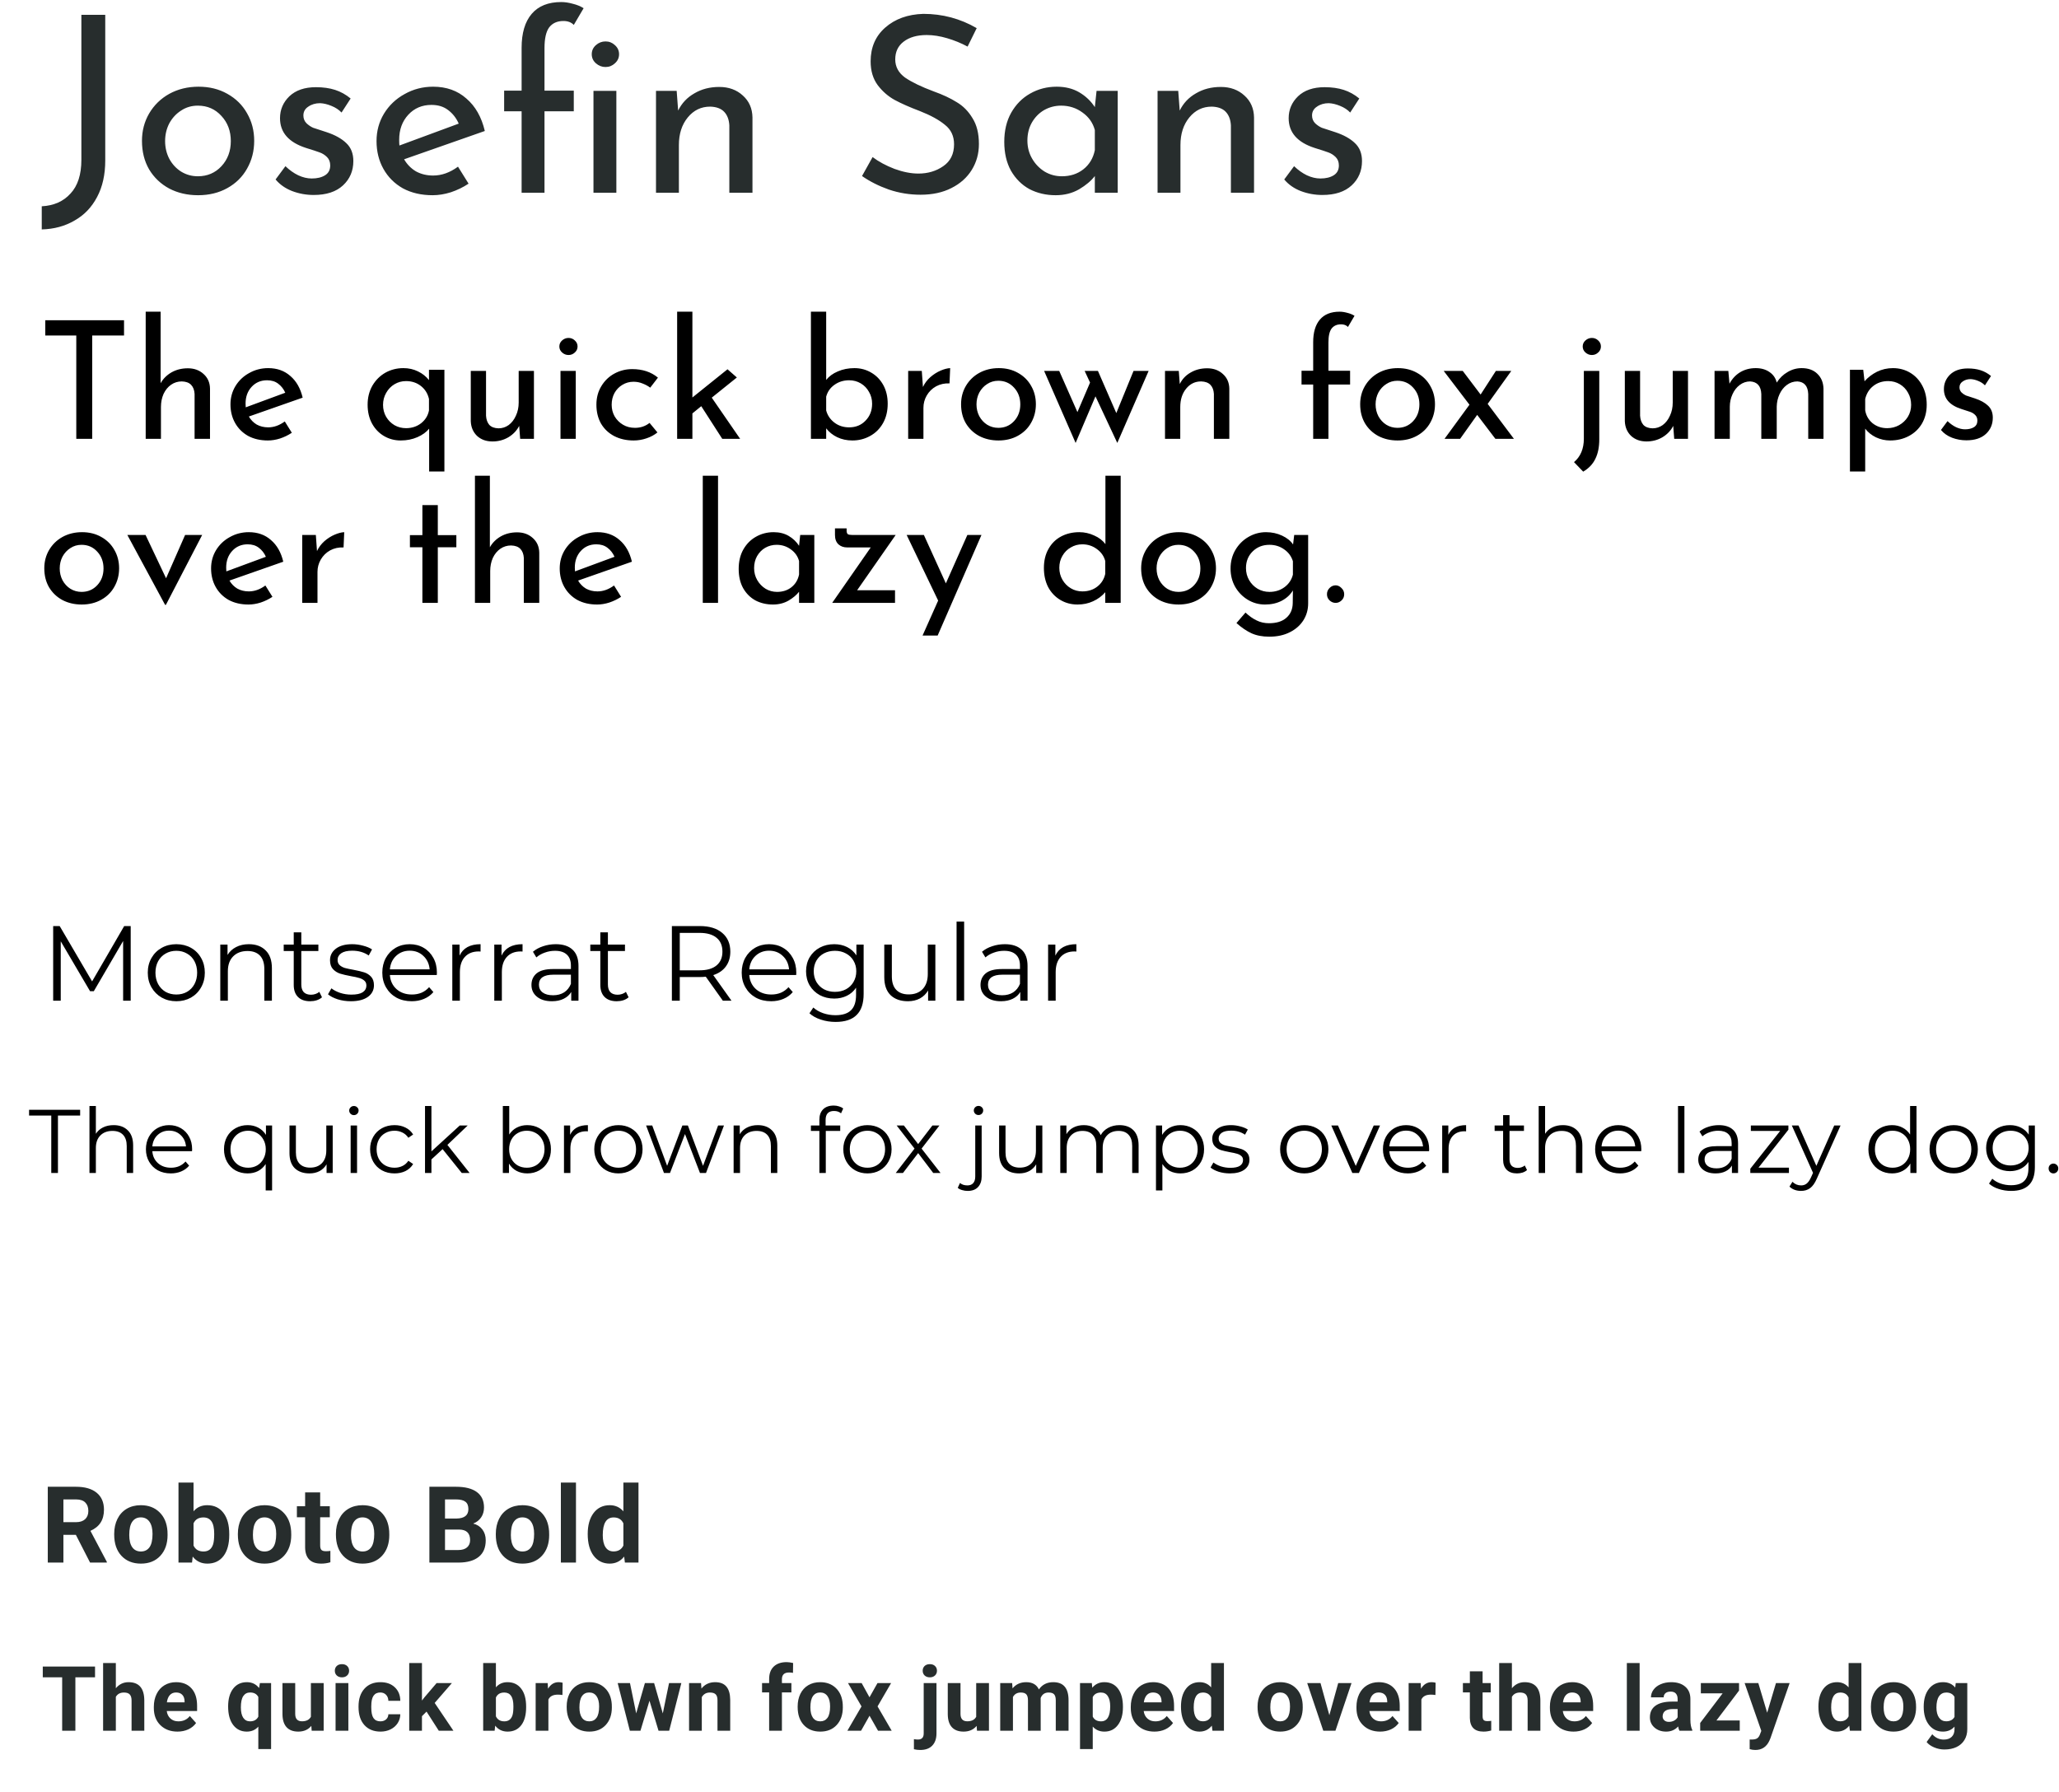 <svg width="502" height="437" viewBox="0 0 502 437" fill="none" xmlns="http://www.w3.org/2000/svg">
<g filter="url(#filter0_d)">
<path d="M18.493 369.233H15.459V376H11.65V357.516H18.519C20.702 357.516 22.386 358.002 23.571 358.976C24.756 359.949 25.349 361.324 25.349 363.102C25.349 364.363 25.074 365.416 24.523 366.263C23.982 367.101 23.157 367.769 22.048 368.269L26.047 375.822V376H21.959L18.493 369.233ZM15.459 366.148H18.531C19.488 366.148 20.228 365.907 20.753 365.425C21.278 364.934 21.54 364.261 21.54 363.406C21.54 362.535 21.29 361.849 20.791 361.35C20.3 360.85 19.543 360.601 18.519 360.601H15.459V366.148ZM27.843 369.005C27.843 367.642 28.106 366.428 28.631 365.361C29.155 364.295 29.909 363.47 30.89 362.886C31.881 362.302 33.027 362.01 34.331 362.01C36.184 362.01 37.695 362.577 38.863 363.711C40.039 364.845 40.695 366.385 40.831 368.332L40.856 369.271C40.856 371.379 40.268 373.072 39.091 374.35C37.915 375.619 36.337 376.254 34.356 376.254C32.376 376.254 30.793 375.619 29.608 374.35C28.432 373.08 27.843 371.354 27.843 369.17V369.005ZM31.512 369.271C31.512 370.575 31.758 371.574 32.249 372.268C32.739 372.953 33.442 373.296 34.356 373.296C35.245 373.296 35.939 372.957 36.438 372.28C36.937 371.595 37.187 370.503 37.187 369.005C37.187 367.727 36.937 366.737 36.438 366.034C35.939 365.332 35.236 364.98 34.331 364.98C33.434 364.98 32.739 365.332 32.249 366.034C31.758 366.728 31.512 367.807 31.512 369.271ZM55.894 369.259C55.894 371.459 55.424 373.177 54.485 374.413C53.545 375.64 52.233 376.254 50.549 376.254C49.059 376.254 47.87 375.683 46.982 374.54L46.817 376H43.516V356.5H47.185V363.495C48.031 362.505 49.144 362.01 50.524 362.01C52.199 362.01 53.511 362.628 54.459 363.863C55.416 365.09 55.894 366.821 55.894 369.056V369.259ZM52.225 368.992C52.225 367.604 52.005 366.593 51.565 365.958C51.124 365.315 50.469 364.993 49.597 364.993C48.429 364.993 47.625 365.471 47.185 366.428V371.849C47.633 372.813 48.446 373.296 49.622 373.296C50.807 373.296 51.586 372.712 51.958 371.544C52.136 370.985 52.225 370.135 52.225 368.992ZM57.995 369.005C57.995 367.642 58.257 366.428 58.782 365.361C59.307 364.295 60.06 363.47 61.042 362.886C62.032 362.302 63.179 362.01 64.482 362.01C66.336 362.01 67.847 362.577 69.014 363.711C70.191 364.845 70.847 366.385 70.982 368.332L71.008 369.271C71.008 371.379 70.419 373.072 69.243 374.35C68.067 375.619 66.488 376.254 64.508 376.254C62.527 376.254 60.944 375.619 59.76 374.35C58.583 373.08 57.995 371.354 57.995 369.17V369.005ZM61.664 369.271C61.664 370.575 61.909 371.574 62.4 372.268C62.891 372.953 63.594 373.296 64.508 373.296C65.396 373.296 66.09 372.957 66.59 372.28C67.089 371.595 67.339 370.503 67.339 369.005C67.339 367.727 67.089 366.737 66.59 366.034C66.09 365.332 65.388 364.98 64.482 364.98C63.585 364.98 62.891 365.332 62.4 366.034C61.909 366.728 61.664 367.807 61.664 369.271ZM78.06 358.887V362.264H80.409V364.955H78.06V371.811C78.06 372.318 78.157 372.682 78.352 372.902C78.547 373.122 78.919 373.232 79.469 373.232C79.875 373.232 80.235 373.203 80.548 373.144V375.924C79.829 376.144 79.088 376.254 78.327 376.254C75.754 376.254 74.442 374.955 74.391 372.356V364.955H72.385V362.264H74.391V358.887H78.06ZM81.9 369.005C81.9 367.642 82.163 366.428 82.688 365.361C83.212 364.295 83.966 363.47 84.947 362.886C85.938 362.302 87.084 362.01 88.388 362.01C90.241 362.01 91.752 362.577 92.92 363.711C94.096 364.845 94.752 366.385 94.888 368.332L94.913 369.271C94.913 371.379 94.325 373.072 93.148 374.35C91.972 375.619 90.394 376.254 88.413 376.254C86.433 376.254 84.85 375.619 83.665 374.35C82.489 373.08 81.9 371.354 81.9 369.17V369.005ZM85.569 369.271C85.569 370.575 85.815 371.574 86.306 372.268C86.796 372.953 87.499 373.296 88.413 373.296C89.302 373.296 89.996 372.957 90.495 372.28C90.995 371.595 91.244 370.503 91.244 369.005C91.244 367.727 90.995 366.737 90.495 366.034C89.996 365.332 89.293 364.98 88.388 364.98C87.491 364.98 86.796 365.332 86.306 366.034C85.815 366.728 85.569 367.807 85.569 369.271ZM104.689 376V357.516H111.163C113.406 357.516 115.107 357.947 116.267 358.811C117.426 359.665 118.006 360.922 118.006 362.581C118.006 363.487 117.773 364.286 117.308 364.98C116.842 365.666 116.195 366.17 115.365 366.491C116.313 366.728 117.058 367.206 117.6 367.926C118.15 368.645 118.425 369.525 118.425 370.566C118.425 372.344 117.858 373.689 116.724 374.604C115.59 375.518 113.973 375.983 111.874 376H104.689ZM108.497 367.951V372.94H111.76C112.657 372.94 113.355 372.729 113.855 372.306C114.363 371.874 114.616 371.282 114.616 370.528C114.616 368.836 113.74 367.977 111.988 367.951H108.497ZM108.497 365.26H111.316C113.237 365.226 114.197 364.46 114.197 362.962C114.197 362.124 113.952 361.523 113.461 361.159C112.979 360.787 112.213 360.601 111.163 360.601H108.497V365.26ZM120.882 369.005C120.882 367.642 121.144 366.428 121.669 365.361C122.193 364.295 122.947 363.47 123.929 362.886C124.919 362.302 126.066 362.01 127.369 362.01C129.222 362.01 130.733 362.577 131.901 363.711C133.078 364.845 133.734 366.385 133.869 368.332L133.894 369.271C133.894 371.379 133.306 373.072 132.13 374.35C130.953 375.619 129.375 376.254 127.394 376.254C125.414 376.254 123.831 375.619 122.646 374.35C121.47 373.08 120.882 371.354 120.882 369.17V369.005ZM124.551 369.271C124.551 370.575 124.796 371.574 125.287 372.268C125.778 372.953 126.48 373.296 127.394 373.296C128.283 373.296 128.977 372.957 129.476 372.28C129.976 371.595 130.225 370.503 130.225 369.005C130.225 367.727 129.976 366.737 129.476 366.034C128.977 365.332 128.275 364.98 127.369 364.98C126.472 364.98 125.778 365.332 125.287 366.034C124.796 366.728 124.551 367.807 124.551 369.271ZM140.426 376H136.745V356.5H140.426V376ZM143.289 369.03C143.289 366.889 143.767 365.184 144.724 363.914C145.688 362.645 147.005 362.01 148.672 362.01C150.009 362.01 151.114 362.509 151.985 363.508V356.5H155.667V376H152.354L152.176 374.54C151.262 375.683 150.085 376.254 148.646 376.254C147.03 376.254 145.731 375.619 144.749 374.35C143.776 373.072 143.289 371.299 143.289 369.03ZM146.958 369.297C146.958 370.583 147.182 371.569 147.631 372.255C148.079 372.94 148.731 373.283 149.586 373.283C150.72 373.283 151.52 372.805 151.985 371.849V366.428C151.528 365.471 150.737 364.993 149.611 364.993C147.842 364.993 146.958 366.428 146.958 369.297Z" fill="#272D2D"/>
</g>
<g filter="url(#filter1_d)">
<path d="M23.17 403.97H18.379V417H15.156V403.97H10.43V401.359H23.17V403.97ZM28.243 406.645C29.066 405.656 30.101 405.162 31.347 405.162C33.868 405.162 35.146 406.627 35.182 409.556V417H32.078V409.642C32.078 408.976 31.934 408.485 31.648 408.17C31.362 407.848 30.885 407.687 30.219 407.687C29.31 407.687 28.651 408.037 28.243 408.739V417H25.138V400.5H28.243V406.645ZM43.274 417.215C41.569 417.215 40.18 416.692 39.106 415.646C38.039 414.601 37.505 413.208 37.505 411.468V411.167C37.505 410 37.731 408.958 38.182 408.041C38.633 407.117 39.27 406.408 40.094 405.914C40.925 405.413 41.87 405.162 42.93 405.162C44.52 405.162 45.769 405.663 46.679 406.666C47.596 407.669 48.054 409.09 48.054 410.931V412.198H40.653C40.753 412.957 41.054 413.566 41.555 414.024C42.063 414.483 42.704 414.712 43.478 414.712C44.674 414.712 45.608 414.279 46.281 413.412L47.807 415.12C47.341 415.779 46.711 416.295 45.916 416.667C45.121 417.032 44.24 417.215 43.274 417.215ZM42.919 407.676C42.303 407.676 41.802 407.883 41.415 408.299C41.036 408.714 40.792 409.309 40.685 410.082H45.003V409.835C44.989 409.147 44.803 408.618 44.444 408.245C44.087 407.866 43.578 407.676 42.919 407.676ZM55.621 411.081C55.621 409.255 56.026 407.812 56.835 406.752C57.652 405.692 58.769 405.162 60.187 405.162C61.433 405.162 62.425 405.638 63.163 406.591L63.367 405.377H66.095V421.469H62.98V416.001C62.264 416.81 61.326 417.215 60.165 417.215C58.783 417.215 57.68 416.678 56.857 415.604C56.033 414.529 55.621 413.022 55.621 411.081ZM58.726 411.307C58.726 412.417 58.919 413.262 59.306 413.842C59.7 414.422 60.251 414.712 60.96 414.712C61.913 414.712 62.586 414.332 62.98 413.573V408.771C62.593 408.041 61.927 407.676 60.982 407.676C60.266 407.676 59.711 407.966 59.317 408.546C58.923 409.126 58.726 410.046 58.726 411.307ZM75.905 415.818C75.139 416.749 74.079 417.215 72.726 417.215C71.48 417.215 70.527 416.857 69.868 416.141C69.216 415.424 68.883 414.375 68.869 412.993V405.377H71.974V412.886C71.974 414.096 72.525 414.701 73.628 414.701C74.681 414.701 75.404 414.336 75.798 413.605V405.377H78.913V417H75.991L75.905 415.818ZM84.931 417H81.816V405.377H84.931V417ZM81.633 402.369C81.633 401.904 81.787 401.521 82.095 401.22C82.41 400.919 82.837 400.769 83.374 400.769C83.904 400.769 84.326 400.919 84.641 401.22C84.956 401.521 85.114 401.904 85.114 402.369C85.114 402.842 84.953 403.229 84.63 403.529C84.315 403.83 83.896 403.98 83.374 403.98C82.851 403.98 82.428 403.83 82.106 403.529C81.791 403.229 81.633 402.842 81.633 402.369ZM92.733 414.712C93.305 414.712 93.771 414.554 94.129 414.239C94.487 413.924 94.673 413.505 94.688 412.982H97.599C97.592 413.77 97.377 414.493 96.954 415.152C96.532 415.804 95.952 416.312 95.214 416.678C94.484 417.036 93.674 417.215 92.786 417.215C91.125 417.215 89.814 416.688 88.855 415.636C87.895 414.576 87.415 413.115 87.415 411.253V411.049C87.415 409.258 87.891 407.83 88.844 406.763C89.796 405.696 91.103 405.162 92.765 405.162C94.219 405.162 95.382 405.577 96.256 406.408C97.137 407.232 97.585 408.331 97.599 409.706H94.688C94.673 409.104 94.487 408.618 94.129 408.245C93.771 407.866 93.298 407.676 92.711 407.676C91.988 407.676 91.44 407.941 91.068 408.471C90.702 408.993 90.52 409.846 90.52 411.027V411.35C90.52 412.546 90.702 413.405 91.068 413.928C91.433 414.451 91.988 414.712 92.733 414.712ZM103.993 412.338L102.876 413.455V417H99.771V400.5H102.876V409.642L103.477 408.868L106.453 405.377H110.18L105.98 410.222L110.546 417H106.979L103.993 412.338ZM128.275 411.296C128.275 413.158 127.878 414.612 127.083 415.657C126.288 416.696 125.178 417.215 123.753 417.215C122.493 417.215 121.486 416.731 120.734 415.765L120.595 417H117.802V400.5H120.906V406.419C121.622 405.581 122.564 405.162 123.731 405.162C125.149 405.162 126.259 405.685 127.062 406.73C127.871 407.769 128.275 409.233 128.275 411.124V411.296ZM125.171 411.07C125.171 409.896 124.985 409.04 124.612 408.503C124.24 407.959 123.685 407.687 122.947 407.687C121.959 407.687 121.279 408.091 120.906 408.9V413.487C121.286 414.304 121.973 414.712 122.969 414.712C123.971 414.712 124.63 414.218 124.945 413.229C125.096 412.757 125.171 412.037 125.171 411.07ZM137.129 408.288C136.707 408.231 136.335 408.202 136.012 408.202C134.838 408.202 134.068 408.6 133.703 409.395V417H130.598V405.377H133.531L133.617 406.763C134.24 405.696 135.103 405.162 136.206 405.162C136.549 405.162 136.872 405.209 137.172 405.302L137.129 408.288ZM138.163 411.081C138.163 409.928 138.385 408.9 138.829 407.998C139.273 407.096 139.911 406.397 140.741 405.903C141.579 405.409 142.55 405.162 143.653 405.162C145.221 405.162 146.499 405.642 147.488 406.602C148.483 407.561 149.038 408.865 149.153 410.512L149.174 411.307C149.174 413.09 148.676 414.522 147.681 415.604C146.685 416.678 145.35 417.215 143.674 417.215C141.998 417.215 140.659 416.678 139.656 415.604C138.661 414.529 138.163 413.068 138.163 411.221V411.081ZM141.268 411.307C141.268 412.41 141.475 413.255 141.891 413.842C142.306 414.422 142.901 414.712 143.674 414.712C144.426 414.712 145.013 414.425 145.436 413.853C145.858 413.272 146.07 412.349 146.07 411.081C146.07 410 145.858 409.162 145.436 408.567C145.013 407.973 144.419 407.676 143.653 407.676C142.893 407.676 142.306 407.973 141.891 408.567C141.475 409.155 141.268 410.068 141.268 411.307ZM161.595 412.778L163.12 405.377H166.117L163.152 417H160.553L158.35 409.685L156.148 417H153.559L150.595 405.377H153.592L155.106 412.768L157.233 405.377H159.478L161.595 412.778ZM170.921 405.377L171.018 406.72C171.849 405.681 172.962 405.162 174.359 405.162C175.591 405.162 176.507 405.524 177.109 406.247C177.71 406.97 178.018 408.052 178.033 409.491V417H174.928V409.566C174.928 408.908 174.785 408.431 174.498 408.138C174.212 407.837 173.736 407.687 173.07 407.687C172.196 407.687 171.541 408.059 171.104 408.804V417H167.999V405.377H170.921ZM187.523 417V407.654H185.794V405.377H187.523V404.389C187.523 403.085 187.895 402.076 188.64 401.359C189.392 400.636 190.441 400.274 191.788 400.274C192.217 400.274 192.744 400.346 193.367 400.489L193.335 402.896C193.077 402.831 192.762 402.799 192.389 402.799C191.222 402.799 190.638 403.347 190.638 404.442V405.377H192.948V407.654H190.638V417H187.523ZM194.476 411.081C194.476 409.928 194.698 408.9 195.142 407.998C195.586 407.096 196.223 406.397 197.054 405.903C197.892 405.409 198.862 405.162 199.965 405.162C201.533 405.162 202.812 405.642 203.8 406.602C204.795 407.561 205.35 408.865 205.465 410.512L205.487 411.307C205.487 413.09 204.989 414.522 203.993 415.604C202.998 416.678 201.662 417.215 199.987 417.215C198.311 417.215 196.972 416.678 195.969 415.604C194.974 414.529 194.476 413.068 194.476 411.221V411.081ZM197.58 411.307C197.58 412.41 197.788 413.255 198.203 413.842C198.619 414.422 199.213 414.712 199.987 414.712C200.738 414.712 201.326 414.425 201.748 413.853C202.171 413.272 202.382 412.349 202.382 411.081C202.382 410 202.171 409.162 201.748 408.567C201.326 407.973 200.731 407.676 199.965 407.676C199.206 407.676 198.619 407.973 198.203 408.567C197.788 409.155 197.58 410.068 197.58 411.307ZM211.988 408.847L213.943 405.377H217.262L213.954 411.07L217.402 417H214.072L211.999 413.348L209.936 417H206.596L210.044 411.07L206.746 405.377H210.076L211.988 408.847ZM228.321 405.377V417.634C228.321 418.916 227.981 419.911 227.301 420.62C226.62 421.336 225.639 421.694 224.357 421.694C223.82 421.694 223.308 421.633 222.821 421.512V419.052C223.194 419.116 223.52 419.148 223.799 419.148C224.737 419.148 225.206 418.651 225.206 417.655V405.377H228.321ZM224.959 402.369C224.959 401.904 225.113 401.521 225.421 401.22C225.736 400.919 226.162 400.769 226.699 400.769C227.236 400.769 227.659 400.919 227.967 401.22C228.282 401.521 228.439 401.904 228.439 402.369C228.439 402.842 228.278 403.229 227.956 403.529C227.641 403.83 227.222 403.98 226.699 403.98C226.176 403.98 225.754 403.83 225.432 403.529C225.117 403.229 224.959 402.842 224.959 402.369ZM238.11 415.818C237.344 416.749 236.284 417.215 234.93 417.215C233.684 417.215 232.732 416.857 232.073 416.141C231.421 415.424 231.088 414.375 231.074 412.993V405.377H234.178V412.886C234.178 414.096 234.73 414.701 235.833 414.701C236.885 414.701 237.609 414.336 238.003 413.605V405.377H241.118V417H238.196L238.11 415.818ZM246.771 405.377L246.867 406.677C247.691 405.667 248.805 405.162 250.208 405.162C251.705 405.162 252.733 405.753 253.291 406.935C254.108 405.753 255.271 405.162 256.782 405.162C258.043 405.162 258.981 405.531 259.597 406.269C260.213 406.999 260.521 408.102 260.521 409.577V417H257.405V409.588C257.405 408.929 257.277 408.449 257.019 408.148C256.761 407.84 256.306 407.687 255.654 407.687C254.724 407.687 254.079 408.131 253.721 409.019L253.732 417H250.627V409.599C250.627 408.925 250.495 408.438 250.23 408.138C249.965 407.837 249.514 407.687 248.876 407.687C247.995 407.687 247.358 408.052 246.964 408.782V417H243.86V405.377H246.771ZM273.779 411.296C273.779 413.086 273.371 414.522 272.554 415.604C271.745 416.678 270.65 417.215 269.267 417.215C268.093 417.215 267.144 416.807 266.421 415.99V421.469H263.316V405.377H266.195L266.303 406.516C267.054 405.613 268.036 405.162 269.246 405.162C270.678 405.162 271.792 405.692 272.587 406.752C273.382 407.812 273.779 409.273 273.779 411.135V411.296ZM270.675 411.07C270.675 409.989 270.481 409.155 270.095 408.567C269.715 407.98 269.16 407.687 268.429 407.687C267.456 407.687 266.786 408.059 266.421 408.804V413.562C266.8 414.329 267.477 414.712 268.451 414.712C269.933 414.712 270.675 413.498 270.675 411.07ZM281.462 417.215C279.758 417.215 278.369 416.692 277.294 415.646C276.227 414.601 275.694 413.208 275.694 411.468V411.167C275.694 410 275.919 408.958 276.371 408.041C276.822 407.117 277.459 406.408 278.283 405.914C279.113 405.413 280.059 405.162 281.119 405.162C282.708 405.162 283.958 405.663 284.868 406.666C285.784 407.669 286.243 409.09 286.243 410.931V412.198H278.841C278.941 412.957 279.242 413.566 279.744 414.024C280.252 414.483 280.893 414.712 281.666 414.712C282.862 414.712 283.797 414.279 284.47 413.412L285.996 415.12C285.53 415.779 284.9 416.295 284.105 416.667C283.31 417.032 282.429 417.215 281.462 417.215ZM281.108 407.676C280.492 407.676 279.991 407.883 279.604 408.299C279.224 408.714 278.981 409.309 278.873 410.082H283.192V409.835C283.177 409.147 282.991 408.618 282.633 408.245C282.275 407.866 281.767 407.676 281.108 407.676ZM287.932 411.103C287.932 409.291 288.336 407.848 289.146 406.773C289.962 405.699 291.076 405.162 292.486 405.162C293.618 405.162 294.552 405.585 295.29 406.43V400.5H298.405V417H295.602L295.451 415.765C294.678 416.731 293.682 417.215 292.465 417.215C291.097 417.215 289.998 416.678 289.167 415.604C288.343 414.522 287.932 413.022 287.932 411.103ZM291.036 411.328C291.036 412.417 291.226 413.251 291.605 413.831C291.985 414.411 292.536 414.701 293.26 414.701C294.219 414.701 294.896 414.297 295.29 413.487V408.9C294.903 408.091 294.234 407.687 293.281 407.687C291.785 407.687 291.036 408.9 291.036 411.328ZM306.607 411.081C306.607 409.928 306.829 408.9 307.273 407.998C307.717 407.096 308.354 406.397 309.185 405.903C310.023 405.409 310.993 405.162 312.096 405.162C313.664 405.162 314.943 405.642 315.931 406.602C316.926 407.561 317.481 408.865 317.596 410.512L317.617 411.307C317.617 413.09 317.12 414.522 316.124 415.604C315.129 416.678 313.793 417.215 312.117 417.215C310.442 417.215 309.102 416.678 308.1 415.604C307.104 414.529 306.607 413.068 306.607 411.221V411.081ZM309.711 411.307C309.711 412.41 309.919 413.255 310.334 413.842C310.75 414.422 311.344 414.712 312.117 414.712C312.869 414.712 313.457 414.425 313.879 413.853C314.302 413.272 314.513 412.349 314.513 411.081C314.513 410 314.302 409.162 313.879 408.567C313.457 407.973 312.862 407.676 312.096 407.676C311.337 407.676 310.75 407.973 310.334 408.567C309.919 409.155 309.711 410.068 309.711 411.307ZM324.108 413.208L326.267 405.377H329.512L325.591 417H322.626L318.705 405.377H321.949L324.108 413.208ZM336.486 417.215C334.781 417.215 333.392 416.692 332.318 415.646C331.251 414.601 330.717 413.208 330.717 411.468V411.167C330.717 410 330.943 408.958 331.394 408.041C331.845 407.117 332.482 406.408 333.306 405.914C334.137 405.413 335.082 405.162 336.142 405.162C337.732 405.162 338.982 405.663 339.891 406.666C340.808 407.669 341.266 409.09 341.266 410.931V412.198H333.865C333.965 412.957 334.266 413.566 334.767 414.024C335.275 414.483 335.916 414.712 336.69 414.712C337.886 414.712 338.82 414.279 339.494 413.412L341.019 415.12C340.553 415.779 339.923 416.295 339.128 416.667C338.333 417.032 337.453 417.215 336.486 417.215ZM336.131 407.676C335.515 407.676 335.014 407.883 334.627 408.299C334.248 408.714 334.004 409.309 333.897 410.082H338.215V409.835C338.201 409.147 338.015 408.618 337.657 408.245C337.299 407.866 336.79 407.676 336.131 407.676ZM349.97 408.288C349.547 408.231 349.175 408.202 348.853 408.202C347.678 408.202 346.908 408.6 346.543 409.395V417H343.438V405.377H346.371L346.457 406.763C347.08 405.696 347.943 405.162 349.046 405.162C349.39 405.162 349.712 405.209 350.013 405.302L349.97 408.288ZM361.469 402.52V405.377H363.456V407.654H361.469V413.455C361.469 413.885 361.551 414.193 361.716 414.379C361.881 414.565 362.196 414.658 362.661 414.658C363.005 414.658 363.309 414.633 363.574 414.583V416.936C362.966 417.122 362.339 417.215 361.695 417.215C359.517 417.215 358.407 416.116 358.364 413.917V407.654H356.667V405.377H358.364V402.52H361.469ZM368.615 406.645C369.439 405.656 370.473 405.162 371.72 405.162C374.24 405.162 375.519 406.627 375.555 409.556V417H372.45V409.642C372.45 408.976 372.307 408.485 372.02 408.17C371.734 407.848 371.258 407.687 370.592 407.687C369.682 407.687 369.023 408.037 368.615 408.739V417H365.511V400.5H368.615V406.645ZM383.646 417.215C381.941 417.215 380.552 416.692 379.478 415.646C378.411 414.601 377.877 413.208 377.877 411.468V411.167C377.877 410 378.103 408.958 378.554 408.041C379.005 407.117 379.643 406.408 380.466 405.914C381.297 405.413 382.242 405.162 383.302 405.162C384.892 405.162 386.142 405.663 387.051 406.666C387.968 407.669 388.426 409.09 388.426 410.931V412.198H381.025C381.125 412.957 381.426 413.566 381.927 414.024C382.436 414.483 383.077 414.712 383.85 414.712C385.046 414.712 385.981 414.279 386.654 413.412L388.179 415.12C387.714 415.779 387.083 416.295 386.288 416.667C385.494 417.032 384.613 417.215 383.646 417.215ZM383.291 407.676C382.676 407.676 382.174 407.883 381.788 408.299C381.408 408.714 381.164 409.309 381.057 410.082H385.375V409.835C385.361 409.147 385.175 408.618 384.817 408.245C384.459 407.866 383.95 407.676 383.291 407.676ZM399.754 417H396.638V400.5H399.754V417ZM409.456 417C409.313 416.721 409.209 416.373 409.145 415.958C408.393 416.796 407.415 417.215 406.212 417.215C405.073 417.215 404.128 416.885 403.376 416.227C402.631 415.568 402.259 414.737 402.259 413.734C402.259 412.503 402.714 411.557 403.623 410.898C404.54 410.24 405.861 409.907 407.587 409.899H409.016V409.233C409.016 408.696 408.876 408.267 408.597 407.944C408.325 407.622 407.891 407.461 407.297 407.461C406.774 407.461 406.362 407.586 406.062 407.837C405.768 408.088 405.621 408.431 405.621 408.868H402.517C402.517 408.195 402.724 407.572 403.14 406.999C403.555 406.426 404.142 405.979 404.902 405.656C405.661 405.327 406.513 405.162 407.458 405.162C408.89 405.162 410.026 405.524 410.863 406.247C411.709 406.963 412.131 407.973 412.131 409.276V414.314C412.138 415.417 412.292 416.252 412.593 416.817V417H409.456ZM406.889 414.841C407.347 414.841 407.77 414.741 408.156 414.54C408.543 414.332 408.83 414.057 409.016 413.713V411.715H407.856C406.302 411.715 405.474 412.252 405.374 413.326L405.363 413.509C405.363 413.896 405.5 414.214 405.772 414.465C406.044 414.715 406.416 414.841 406.889 414.841ZM418.482 414.497H424.165V417H414.518V415.109L419.986 407.891H414.68V405.377H423.993V407.214L418.482 414.497ZM430.849 412.606L432.997 405.377H436.328L431.655 418.805L431.397 419.417C430.702 420.935 429.556 421.694 427.959 421.694C427.508 421.694 427.05 421.626 426.584 421.49V419.138L427.057 419.148C427.644 419.148 428.081 419.059 428.368 418.88C428.661 418.701 428.89 418.404 429.055 417.988L429.42 417.032L425.349 405.377H428.69L430.849 412.606ZM443.347 411.103C443.347 409.291 443.752 407.848 444.561 406.773C445.378 405.699 446.491 405.162 447.902 405.162C449.033 405.162 449.968 405.585 450.706 406.43V400.5H453.821V417H451.017L450.867 415.765C450.093 416.731 449.098 417.215 447.88 417.215C446.513 417.215 445.413 416.678 444.583 415.604C443.759 414.522 443.347 413.022 443.347 411.103ZM446.452 411.328C446.452 412.417 446.642 413.251 447.021 413.831C447.401 414.411 447.952 414.701 448.675 414.701C449.635 414.701 450.312 414.297 450.706 413.487V408.9C450.319 408.091 449.649 407.687 448.697 407.687C447.2 407.687 446.452 408.9 446.452 411.328ZM456.144 411.081C456.144 409.928 456.366 408.9 456.81 407.998C457.254 407.096 457.891 406.397 458.722 405.903C459.56 405.409 460.53 405.162 461.633 405.162C463.201 405.162 464.48 405.642 465.468 406.602C466.463 407.561 467.018 408.865 467.133 410.512L467.154 411.307C467.154 413.09 466.657 414.522 465.661 415.604C464.666 416.678 463.33 417.215 461.654 417.215C459.979 417.215 458.64 416.678 457.637 415.604C456.641 414.529 456.144 413.068 456.144 411.221V411.081ZM459.248 411.307C459.248 412.41 459.456 413.255 459.871 413.842C460.287 414.422 460.881 414.712 461.654 414.712C462.406 414.712 462.994 414.425 463.416 413.853C463.839 413.272 464.05 412.349 464.05 411.081C464.05 410 463.839 409.162 463.416 408.567C462.994 407.973 462.399 407.676 461.633 407.676C460.874 407.676 460.287 407.973 459.871 408.567C459.456 409.155 459.248 410.068 459.248 411.307ZM469.015 411.103C469.015 409.319 469.438 407.883 470.283 406.795C471.135 405.706 472.281 405.162 473.721 405.162C474.995 405.162 475.987 405.599 476.696 406.473L476.825 405.377H479.639V416.613C479.639 417.63 479.407 418.515 478.941 419.267C478.483 420.019 477.835 420.591 476.997 420.985C476.159 421.379 475.178 421.576 474.054 421.576C473.201 421.576 472.371 421.404 471.561 421.061C470.752 420.724 470.14 420.287 469.724 419.75L471.099 417.859C471.873 418.726 472.811 419.159 473.914 419.159C474.737 419.159 475.378 418.937 475.837 418.493C476.295 418.056 476.524 417.433 476.524 416.624V416.001C475.808 416.81 474.866 417.215 473.699 417.215C472.303 417.215 471.171 416.671 470.305 415.582C469.445 414.486 469.015 413.036 469.015 411.231V411.103ZM472.12 411.328C472.12 412.381 472.331 413.208 472.754 413.81C473.176 414.404 473.756 414.701 474.494 414.701C475.439 414.701 476.116 414.347 476.524 413.638V408.75C476.109 408.041 475.439 407.687 474.515 407.687C473.771 407.687 473.183 407.991 472.754 408.6C472.331 409.208 472.12 410.118 472.12 411.328Z" fill="#272D2D"/>
</g>
<path d="M25.66 39.14C25.66 42.58 25 45.54 23.68 48.02C22.36 50.54 20.52 52.46 18.16 53.78C15.84 55.14 13.18 55.86 10.18 55.94V50.3C13.14 50.14 15.48 49.1 17.2 47.18C18.96 45.3 19.84 42.56 19.84 38.96V3.62H25.66V39.14ZM34.614 34.34C34.614 31.9 35.194 29.68 36.354 27.68C37.554 25.64 39.194 24.04 41.274 22.88C43.394 21.72 45.774 21.14 48.414 21.14C51.054 21.14 53.394 21.72 55.434 22.88C57.514 24.04 59.114 25.62 60.234 27.62C61.394 29.62 61.974 31.86 61.974 34.34C61.974 36.82 61.394 39.08 60.234 41.12C59.114 43.12 57.514 44.7 55.434 45.86C53.354 47.02 50.974 47.6 48.294 47.6C45.694 47.6 43.354 47.06 41.274 45.98C39.194 44.86 37.554 43.3 36.354 41.3C35.194 39.3 34.614 36.98 34.614 34.34ZM40.254 34.4C40.254 35.96 40.594 37.4 41.274 38.72C41.994 40.04 42.954 41.08 44.154 41.84C45.394 42.6 46.754 42.98 48.234 42.98C50.554 42.98 52.474 42.16 53.994 40.52C55.514 38.88 56.274 36.84 56.274 34.4C56.274 31.96 55.514 29.92 53.994 28.28C52.474 26.6 50.554 25.76 48.234 25.76C46.714 25.76 45.354 26.16 44.154 26.96C42.954 27.72 41.994 28.76 41.274 30.08C40.594 31.4 40.254 32.84 40.254 34.4ZM76.489 47.54C74.649 47.54 72.889 47.22 71.209 46.58C69.569 45.94 68.229 45 67.189 43.76L69.589 40.52C70.589 41.48 71.629 42.22 72.709 42.74C73.829 43.26 74.929 43.52 76.009 43.52C77.329 43.52 78.409 43.26 79.249 42.74C80.089 42.22 80.509 41.42 80.509 40.34C80.509 39.5 80.249 38.82 79.729 38.3C79.209 37.78 78.609 37.4 77.929 37.16C77.289 36.92 76.189 36.56 74.629 36.08C70.389 34.72 68.269 32.3 68.269 28.82C68.269 26.74 69.029 24.96 70.549 23.48C72.109 22 74.269 21.26 77.029 21.26C78.789 21.26 80.349 21.48 81.709 21.92C83.069 22.36 84.329 23.06 85.489 24.02L83.269 27.44C82.629 26.76 81.809 26.22 80.809 25.82C79.849 25.42 78.929 25.2 78.049 25.16C76.929 25.16 75.969 25.44 75.169 26C74.369 26.52 73.969 27.24 73.969 28.16C73.969 28.92 74.229 29.56 74.749 30.08C75.269 30.56 75.809 30.92 76.369 31.16C76.929 31.36 78.029 31.72 79.669 32.24C81.709 32.92 83.289 33.8 84.409 34.88C85.569 35.96 86.149 37.42 86.149 39.26C86.149 41.66 85.309 43.64 83.629 45.2C81.949 46.76 79.569 47.54 76.489 47.54ZM105.602 42.8C107.682 42.8 109.702 42.08 111.662 40.64L114.242 44.78C112.922 45.66 111.482 46.36 109.922 46.88C108.402 47.36 106.922 47.6 105.482 47.6C102.722 47.6 100.302 47.04 98.222 45.92C96.182 44.76 94.602 43.18 93.482 41.18C92.362 39.18 91.802 36.92 91.802 34.4C91.802 31.96 92.402 29.74 93.602 27.74C94.842 25.7 96.522 24.1 98.642 22.94C100.762 21.74 103.082 21.14 105.602 21.14C108.842 21.14 111.542 22.1 113.702 24.02C115.902 25.9 117.402 28.54 118.202 31.94L98.522 38.84C99.242 40.08 100.202 41.06 101.402 41.78C102.642 42.46 104.042 42.8 105.602 42.8ZM105.182 25.58C102.902 25.58 101.022 26.38 99.542 27.98C98.062 29.58 97.322 31.62 97.322 34.1C97.322 34.7 97.342 35.16 97.382 35.48L111.842 30.14C111.242 28.78 110.382 27.68 109.262 26.84C108.182 26 106.822 25.58 105.182 25.58ZM127.173 27.14H122.913V22.1H127.173V11.66C127.173 8.06 127.993 5.3 129.633 3.38C131.273 1.46 133.673 0.5 136.833 0.5C137.713 0.5 138.653 0.64 139.653 0.92C140.653 1.16 141.533 1.52 142.293 2L139.893 6.08C139.293 5.44 138.453 5.12 137.373 5.12C135.853 5.12 134.693 5.64 133.893 6.68C133.133 7.72 132.753 9.4 132.753 11.72V22.1H139.893V27.14H132.753V47H127.173V27.14ZM144.273 13.22C144.273 12.34 144.613 11.6 145.293 11C145.973 10.4 146.753 10.1 147.633 10.1C148.513 10.1 149.273 10.4 149.913 11C150.593 11.6 150.933 12.34 150.933 13.22C150.933 14.1 150.593 14.84 149.913 15.44C149.273 16.04 148.513 16.34 147.633 16.34C146.753 16.34 145.973 16.04 145.293 15.44C144.613 14.84 144.273 14.1 144.273 13.22ZM150.273 22.16V47H144.693V22.16H150.273ZM175.358 21.2C177.678 21.2 179.598 21.9 181.118 23.3C182.638 24.66 183.418 26.44 183.458 28.64V47H177.818V30.56C177.738 29.16 177.318 28.06 176.558 27.26C175.798 26.46 174.658 26.04 173.138 26C170.938 26 169.118 26.88 167.678 28.64C166.238 30.4 165.518 32.64 165.518 35.36V47H159.938V22.16H164.978L165.338 26.96C166.218 25.16 167.538 23.76 169.298 22.76C171.058 21.72 173.078 21.2 175.358 21.2ZM235.907 11.36C234.347 10.52 232.687 9.84 230.927 9.32C229.167 8.8 227.507 8.54 225.947 8.54C223.587 8.54 221.707 9.08 220.307 10.16C218.947 11.2 218.267 12.64 218.267 14.48C218.267 16.28 219.067 17.76 220.667 18.92C222.307 20.04 224.627 21.16 227.627 22.28C229.867 23.08 231.747 23.96 233.267 24.92C234.827 25.84 236.107 27.14 237.107 28.82C238.147 30.46 238.667 32.56 238.667 35.12C238.667 37.44 238.087 39.54 236.927 41.42C235.767 43.3 234.107 44.78 231.947 45.86C229.827 46.94 227.327 47.48 224.447 47.48C221.767 47.48 219.187 47.06 216.707 46.22C214.227 45.34 212.047 44.24 210.167 42.92L212.747 38.3C214.227 39.42 216.007 40.38 218.087 41.18C220.167 41.94 222.107 42.32 223.907 42.32C226.227 42.32 228.247 41.72 229.967 40.52C231.727 39.32 232.607 37.54 232.607 35.18C232.607 33.18 231.867 31.6 230.387 30.44C228.947 29.24 226.907 28.12 224.267 27.08C221.827 26.16 219.787 25.26 218.147 24.38C216.547 23.5 215.167 22.3 214.007 20.78C212.847 19.22 212.267 17.28 212.267 14.96C212.267 11.56 213.447 8.82 215.807 6.74C218.207 4.62 221.307 3.5 225.107 3.38C229.787 3.38 234.127 4.54 238.127 6.86L235.907 11.36ZM272.508 22.16V47H266.928V42.92C266.048 44.08 264.768 45.16 263.088 46.16C261.408 47.12 259.508 47.6 257.388 47.6C255.028 47.6 252.888 47.1 250.968 46.1C249.088 45.06 247.588 43.56 246.468 41.6C245.388 39.64 244.848 37.3 244.848 34.58C244.848 31.86 245.408 29.5 246.528 27.5C247.688 25.46 249.228 23.9 251.148 22.82C253.108 21.7 255.268 21.14 257.628 21.14C259.748 21.14 261.588 21.6 263.148 22.52C264.708 23.44 265.968 24.64 266.928 26.12L267.348 22.16H272.508ZM258.888 42.98C260.928 42.98 262.668 42.42 264.108 41.3C265.588 40.14 266.528 38.58 266.928 36.62V31.7C266.448 29.94 265.448 28.52 263.928 27.44C262.408 26.32 260.668 25.76 258.708 25.76C257.228 25.76 255.848 26.12 254.568 26.84C253.328 27.56 252.328 28.58 251.568 29.9C250.848 31.18 250.488 32.64 250.488 34.28C250.488 35.88 250.868 37.34 251.628 38.66C252.388 39.98 253.408 41.04 254.688 41.84C255.968 42.6 257.368 42.98 258.888 42.98ZM297.643 21.2C299.963 21.2 301.883 21.9 303.403 23.3C304.923 24.66 305.703 26.44 305.743 28.64V47H300.103V30.56C300.023 29.16 299.603 28.06 298.843 27.26C298.083 26.46 296.943 26.04 295.423 26C293.223 26 291.403 26.88 289.963 28.64C288.523 30.4 287.803 32.64 287.803 35.36V47H282.223V22.16H287.263L287.623 26.96C288.503 25.16 289.823 23.76 291.583 22.76C293.343 21.72 295.363 21.2 297.643 21.2ZM322.407 47.54C320.567 47.54 318.807 47.22 317.127 46.58C315.487 45.94 314.147 45 313.107 43.76L315.507 40.52C316.507 41.48 317.547 42.22 318.627 42.74C319.747 43.26 320.847 43.52 321.927 43.52C323.247 43.52 324.327 43.26 325.167 42.74C326.007 42.22 326.427 41.42 326.427 40.34C326.427 39.5 326.167 38.82 325.647 38.3C325.127 37.78 324.527 37.4 323.847 37.16C323.207 36.92 322.107 36.56 320.547 36.08C316.307 34.72 314.187 32.3 314.187 28.82C314.187 26.74 314.947 24.96 316.467 23.48C318.027 22 320.187 21.26 322.947 21.26C324.707 21.26 326.267 21.48 327.627 21.92C328.987 22.36 330.247 23.06 331.407 24.02L329.187 27.44C328.547 26.76 327.727 26.22 326.727 25.82C325.767 25.42 324.847 25.2 323.967 25.16C322.847 25.16 321.887 25.44 321.087 26C320.287 26.52 319.887 27.24 319.887 28.16C319.887 28.92 320.147 29.56 320.667 30.08C321.187 30.56 321.727 30.92 322.287 31.16C322.847 31.36 323.947 31.72 325.587 32.24C327.627 32.92 329.207 33.8 330.327 34.88C331.487 35.96 332.067 37.42 332.067 39.26C332.067 41.66 331.227 43.64 329.547 45.2C327.867 46.76 325.487 47.54 322.407 47.54Z" fill="#272D2D"/>
<path d="M30.24 78.08V81.8H22.48V107H18.6V81.8H11.04V78.08H30.24ZM45.801 89.8C47.348 89.8 48.628 90.267 49.641 91.2C50.655 92.107 51.175 93.293 51.201 94.76V107H47.441V96.04C47.388 95.107 47.108 94.373 46.601 93.84C46.095 93.307 45.335 93.027 44.321 93C43.361 93 42.495 93.267 41.721 93.8C40.948 94.333 40.335 95.08 39.881 96.04C39.455 97 39.241 98.067 39.241 99.24V107H35.521V76H39.161V93.44C39.775 92.347 40.655 91.467 41.801 90.8C42.975 90.133 44.308 89.8 45.801 89.8ZM65.391 104.2C66.777 104.2 68.124 103.72 69.431 102.76L71.151 105.52C70.271 106.107 69.311 106.573 68.271 106.92C67.257 107.24 66.271 107.4 65.311 107.4C63.471 107.4 61.857 107.027 60.471 106.28C59.111 105.507 58.057 104.453 57.311 103.12C56.564 101.787 56.191 100.28 56.191 98.6C56.191 96.973 56.591 95.493 57.391 94.16C58.217 92.8 59.337 91.733 60.751 90.96C62.164 90.16 63.711 89.76 65.391 89.76C67.551 89.76 69.351 90.4 70.791 91.68C72.257 92.933 73.257 94.693 73.791 96.96L60.671 101.56C61.151 102.387 61.791 103.04 62.591 103.52C63.417 103.973 64.351 104.2 65.391 104.2ZM65.111 92.72C63.591 92.72 62.337 93.253 61.351 94.32C60.364 95.387 59.871 96.747 59.871 98.4C59.871 98.8 59.884 99.107 59.911 99.32L69.551 95.76C69.151 94.853 68.577 94.12 67.831 93.56C67.111 93 66.204 92.72 65.111 92.72ZM108.348 90.16V114.96H104.628V104.52C103.935 105.373 102.975 106.067 101.748 106.6C100.521 107.133 99.175 107.4 97.708 107.4C96.215 107.4 94.855 107.04 93.628 106.32C92.401 105.6 91.428 104.587 90.708 103.28C89.988 101.947 89.628 100.413 89.628 98.68C89.628 96.947 90.015 95.4 90.788 94.04C91.588 92.68 92.641 91.627 93.948 90.88C95.281 90.133 96.748 89.76 98.348 89.76C99.655 89.76 100.841 90.027 101.908 90.56C102.975 91.067 103.868 91.773 104.588 92.68V90.16H108.348ZM104.588 97.28C104.295 95.973 103.641 94.92 102.628 94.12C101.615 93.32 100.401 92.92 98.988 92.92C97.975 92.92 97.041 93.173 96.188 93.68C95.335 94.187 94.655 94.893 94.148 95.8C93.641 96.68 93.388 97.653 93.388 98.72C93.388 99.787 93.641 100.76 94.148 101.64C94.655 102.493 95.335 103.173 96.188 103.68C97.041 104.16 97.975 104.4 98.988 104.4C100.401 104.4 101.628 104 102.668 103.2C103.708 102.373 104.348 101.333 104.588 100.08V97.28ZM130.179 90.44V107H126.819L126.579 103.84C126.019 104.96 125.152 105.88 123.979 106.6C122.806 107.293 121.499 107.64 120.059 107.64C118.539 107.64 117.286 107.187 116.299 106.28C115.339 105.347 114.832 104.147 114.779 102.68V90.44H118.499V101.36C118.552 102.293 118.819 103.04 119.299 103.6C119.806 104.133 120.552 104.413 121.539 104.44C122.446 104.44 123.272 104.173 124.019 103.64C124.766 103.08 125.352 102.32 125.779 101.36C126.232 100.4 126.459 99.333 126.459 98.16V90.44H130.179ZM140.374 90.44V107H136.654V90.44H140.374ZM136.374 84.48C136.374 83.893 136.601 83.4 137.054 83C137.507 82.6 138.027 82.4 138.614 82.4C139.201 82.4 139.707 82.6 140.134 83C140.587 83.4 140.814 83.893 140.814 84.48C140.814 85.067 140.587 85.56 140.134 85.96C139.707 86.36 139.201 86.56 138.614 86.56C138.027 86.56 137.507 86.36 137.054 85.96C136.601 85.56 136.374 85.067 136.374 84.48ZM160.289 105.44C159.543 106.053 158.649 106.533 157.609 106.88C156.596 107.227 155.556 107.4 154.489 107.4C152.703 107.4 151.116 107.04 149.729 106.32C148.369 105.6 147.303 104.587 146.529 103.28C145.783 101.947 145.409 100.413 145.409 98.68C145.409 96.973 145.809 95.467 146.609 94.16C147.409 92.827 148.476 91.8 149.809 91.08C151.143 90.36 152.583 90 154.129 90C156.663 90 158.756 90.693 160.409 92.08L158.529 94.52C157.996 94.12 157.383 93.787 156.689 93.52C155.996 93.227 155.249 93.08 154.449 93.08C153.463 93.08 152.556 93.333 151.729 93.84C150.929 94.32 150.289 94.987 149.809 95.84C149.356 96.693 149.129 97.64 149.129 98.68C149.129 99.72 149.369 100.667 149.849 101.52C150.356 102.373 151.036 103.053 151.889 103.56C152.743 104.067 153.716 104.32 154.809 104.32C156.169 104.32 157.356 103.92 158.369 103.12L160.289 105.44ZM170.972 99.04L168.812 100.8V107H165.092V76H168.812V96.92L177.372 90.04L179.652 92.04L173.532 96.96L180.452 107H176.092L170.972 99.04ZM208.309 89.76C209.802 89.76 211.162 90.12 212.389 90.84C213.642 91.56 214.629 92.573 215.349 93.88C216.069 95.187 216.429 96.707 216.429 98.44C216.429 100.253 216.042 101.84 215.269 103.2C214.495 104.56 213.442 105.6 212.109 106.32C210.802 107.04 209.375 107.4 207.829 107.4C206.469 107.4 205.229 107.133 204.109 106.6C203.015 106.067 202.122 105.347 201.429 104.44V107H197.709V76H201.429V92.64C202.122 91.76 203.069 91.067 204.269 90.56C205.495 90.027 206.842 89.76 208.309 89.76ZM207.029 104.2C208.655 104.2 209.989 103.653 211.029 102.56C212.095 101.467 212.629 100.093 212.629 98.44C212.629 97.373 212.375 96.413 211.869 95.56C211.389 94.68 210.722 93.987 209.869 93.48C209.015 92.973 208.069 92.72 207.029 92.72C205.669 92.72 204.469 93.093 203.429 93.84C202.415 94.56 201.749 95.52 201.429 96.72V100.08C201.749 101.28 202.415 102.267 203.429 103.04C204.442 103.813 205.642 104.2 207.029 104.2ZM225.02 94.36C225.446 93.453 226.046 92.653 226.82 91.96C227.62 91.267 228.46 90.733 229.34 90.36C230.22 89.987 230.993 89.787 231.66 89.76L231.5 93.48C230.3 93.427 229.206 93.667 228.22 94.2C227.26 94.733 226.5 95.48 225.94 96.44C225.406 97.373 225.14 98.373 225.14 99.44V107H221.42V90.44H224.74L225.02 94.36ZM234.316 98.56C234.316 96.933 234.702 95.453 235.476 94.12C236.276 92.76 237.369 91.693 238.756 90.92C240.169 90.147 241.756 89.76 243.516 89.76C245.276 89.76 246.836 90.147 248.196 90.92C249.582 91.693 250.649 92.747 251.396 94.08C252.169 95.413 252.556 96.907 252.556 98.56C252.556 100.213 252.169 101.72 251.396 103.08C250.649 104.413 249.582 105.467 248.196 106.24C246.809 107.013 245.222 107.4 243.436 107.4C241.702 107.4 240.142 107.04 238.756 106.32C237.369 105.573 236.276 104.533 235.476 103.2C234.702 101.867 234.316 100.32 234.316 98.56ZM238.076 98.6C238.076 99.64 238.302 100.6 238.756 101.48C239.236 102.36 239.876 103.053 240.676 103.56C241.502 104.067 242.409 104.32 243.396 104.32C244.942 104.32 246.222 103.773 247.236 102.68C248.249 101.587 248.756 100.227 248.756 98.6C248.756 96.973 248.249 95.613 247.236 94.52C246.222 93.4 244.942 92.84 243.396 92.84C242.382 92.84 241.476 93.107 240.676 93.64C239.876 94.147 239.236 94.84 238.756 95.72C238.302 96.6 238.076 97.56 238.076 98.6ZM280.045 90.44L272.405 108L267.085 96.64L262.245 108L254.565 90.44H258.245L262.685 100.48L265.765 93.28L264.445 90.44H267.685L272.165 100.72L276.365 90.44H280.045ZM294.317 89.8C295.864 89.8 297.144 90.267 298.157 91.2C299.17 92.107 299.69 93.293 299.717 94.76V107H295.957V96.04C295.904 95.107 295.624 94.373 295.117 93.84C294.61 93.307 293.85 93.027 292.837 93C291.37 93 290.157 93.587 289.197 94.76C288.237 95.933 287.757 97.427 287.757 99.24V107H284.037V90.44H287.397L287.637 93.64C288.224 92.44 289.104 91.507 290.277 90.84C291.45 90.147 292.797 89.8 294.317 89.8ZM320.163 93.76H317.323V90.4H320.163V83.44C320.163 81.04 320.709 79.2 321.803 77.92C322.896 76.64 324.496 76 326.603 76C327.189 76 327.816 76.093 328.483 76.28C329.149 76.44 329.736 76.68 330.243 77L328.643 79.72C328.243 79.293 327.683 79.08 326.963 79.08C325.949 79.08 325.176 79.427 324.643 80.12C324.136 80.813 323.883 81.933 323.883 83.48V90.4H329.163V93.76H323.883V107H320.163V93.76ZM331.62 98.56C331.62 96.933 332.007 95.453 332.78 94.12C333.58 92.76 334.674 91.693 336.06 90.92C337.474 90.147 339.06 89.76 340.82 89.76C342.58 89.76 344.14 90.147 345.5 90.92C346.887 91.693 347.954 92.747 348.7 94.08C349.474 95.413 349.86 96.907 349.86 98.56C349.86 100.213 349.474 101.72 348.7 103.08C347.954 104.413 346.887 105.467 345.5 106.24C344.114 107.013 342.527 107.4 340.74 107.4C339.007 107.4 337.447 107.04 336.06 106.32C334.674 105.573 333.58 104.533 332.78 103.2C332.007 101.867 331.62 100.32 331.62 98.56ZM335.38 98.6C335.38 99.64 335.607 100.6 336.06 101.48C336.54 102.36 337.18 103.053 337.98 103.56C338.807 104.067 339.714 104.32 340.7 104.32C342.247 104.32 343.527 103.773 344.54 102.68C345.554 101.587 346.06 100.227 346.06 98.6C346.06 96.973 345.554 95.613 344.54 94.52C343.527 93.4 342.247 92.84 340.7 92.84C339.687 92.84 338.78 93.107 337.98 93.64C337.18 94.147 336.54 94.84 336.06 95.72C335.607 96.6 335.38 97.56 335.38 98.6ZM364.587 107L360.147 101.16L355.987 107H352.187L358.267 98.68L351.987 90.44H356.627L360.987 96.2L364.707 90.44H368.467L362.707 98.48L369.107 107H364.587ZM383.756 112.68C385.356 111.32 386.156 109.413 386.156 106.96V90.44H389.916V107.12C389.916 109.013 389.596 110.6 388.956 111.88C388.342 113.16 387.356 114.2 385.996 115L383.756 112.68ZM385.876 84.48C385.876 83.893 386.102 83.4 386.556 83C387.009 82.6 387.529 82.4 388.116 82.4C388.702 82.4 389.209 82.6 389.636 83C390.089 83.4 390.316 83.893 390.316 84.48C390.316 85.067 390.089 85.56 389.636 85.96C389.209 86.36 388.702 86.56 388.116 86.56C387.529 86.56 387.009 86.36 386.556 85.96C386.102 85.56 385.876 85.067 385.876 84.48ZM411.546 90.44V107H408.186L407.946 103.84C407.386 104.96 406.52 105.88 405.346 106.6C404.173 107.293 402.866 107.64 401.426 107.64C399.906 107.64 398.653 107.187 397.666 106.28C396.706 105.347 396.2 104.147 396.146 102.68V90.44H399.866V101.36C399.92 102.293 400.186 103.04 400.666 103.6C401.173 104.133 401.92 104.413 402.906 104.44C403.813 104.44 404.64 104.173 405.386 103.64C406.133 103.08 406.72 102.32 407.146 101.36C407.6 100.4 407.826 99.333 407.826 98.16V90.44H411.546ZM439.261 89.76C440.861 89.76 442.128 90.213 443.061 91.12C444.021 92.027 444.528 93.227 444.581 94.72V107H440.861V96.08C440.781 94.133 439.901 93.107 438.221 93C437.261 93 436.395 93.293 435.621 93.88C434.875 94.44 434.288 95.187 433.861 96.12C433.435 97.053 433.208 98.053 433.181 99.12V107H429.421V96.08C429.341 94.133 428.435 93.107 426.701 93C425.768 93 424.915 93.293 424.141 93.88C423.395 94.44 422.808 95.2 422.381 96.16C421.955 97.093 421.741 98.093 421.741 99.16V107H418.021V90.44H421.381L421.661 93.56C422.301 92.36 423.168 91.427 424.261 90.76C425.381 90.093 426.648 89.76 428.061 89.76C429.395 89.76 430.515 90.08 431.421 90.72C432.328 91.333 432.915 92.187 433.181 93.28C433.875 92.187 434.755 91.333 435.821 90.72C436.888 90.08 438.035 89.76 439.261 89.76ZM461.509 89.76C463.056 89.76 464.456 90.133 465.709 90.88C466.962 91.627 467.949 92.68 468.669 94.04C469.389 95.373 469.749 96.92 469.749 98.68C469.749 100.413 469.362 101.947 468.589 103.28C467.816 104.587 466.749 105.6 465.389 106.32C464.029 107.04 462.509 107.4 460.829 107.4C459.629 107.4 458.482 107.147 457.389 106.64C456.296 106.107 455.416 105.4 454.749 104.52V114.96H451.029V90.16H454.269L454.589 92.96C455.442 92 456.456 91.227 457.629 90.64C458.829 90.053 460.122 89.76 461.509 89.76ZM460.109 104.4C461.149 104.4 462.109 104.16 462.989 103.68C463.896 103.173 464.616 102.493 465.149 101.64C465.682 100.76 465.949 99.787 465.949 98.72C465.949 97.627 465.696 96.64 465.189 95.76C464.709 94.88 464.042 94.187 463.189 93.68C462.336 93.173 461.389 92.92 460.349 92.92C458.936 92.92 457.722 93.32 456.709 94.12C455.722 94.893 455.069 95.947 454.749 97.28V100.04C454.962 101.32 455.562 102.373 456.549 103.2C457.562 104 458.749 104.4 460.109 104.4ZM479.42 107.36C478.193 107.36 477.02 107.147 475.9 106.72C474.807 106.293 473.913 105.667 473.22 104.84L474.82 102.68C475.487 103.32 476.18 103.813 476.9 104.16C477.647 104.507 478.38 104.68 479.1 104.68C479.98 104.68 480.7 104.507 481.26 104.16C481.82 103.813 482.1 103.28 482.1 102.56C482.1 102 481.927 101.547 481.58 101.2C481.233 100.853 480.833 100.6 480.38 100.44C479.953 100.28 479.22 100.04 478.18 99.72C475.353 98.813 473.94 97.2 473.94 94.88C473.94 93.493 474.447 92.307 475.46 91.32C476.5 90.333 477.94 89.84 479.78 89.84C480.953 89.84 481.993 89.987 482.9 90.28C483.807 90.573 484.647 91.04 485.42 91.68L483.94 93.96C483.513 93.507 482.967 93.147 482.3 92.88C481.66 92.613 481.047 92.467 480.46 92.44C479.713 92.44 479.073 92.627 478.54 93C478.007 93.347 477.74 93.827 477.74 94.44C477.74 94.947 477.913 95.373 478.26 95.72C478.607 96.04 478.967 96.28 479.34 96.44C479.713 96.573 480.447 96.813 481.54 97.16C482.9 97.613 483.953 98.2 484.7 98.92C485.473 99.64 485.86 100.613 485.86 101.84C485.86 103.44 485.3 104.76 484.18 105.8C483.06 106.84 481.473 107.36 479.42 107.36ZM10.8 138.56C10.8 136.933 11.187 135.453 11.96 134.12C12.76 132.76 13.853 131.693 15.24 130.92C16.653 130.147 18.24 129.76 20 129.76C21.76 129.76 23.32 130.147 24.68 130.92C26.067 131.693 27.133 132.747 27.88 134.08C28.653 135.413 29.04 136.907 29.04 138.56C29.04 140.213 28.653 141.72 27.88 143.08C27.133 144.413 26.067 145.467 24.68 146.24C23.293 147.013 21.707 147.4 19.92 147.4C18.187 147.4 16.627 147.04 15.24 146.32C13.853 145.573 12.76 144.533 11.96 143.2C11.187 141.867 10.8 140.32 10.8 138.56ZM14.56 138.6C14.56 139.64 14.787 140.6 15.24 141.48C15.72 142.36 16.36 143.053 17.16 143.56C17.987 144.067 18.893 144.32 19.88 144.32C21.427 144.32 22.707 143.773 23.72 142.68C24.733 141.587 25.24 140.227 25.24 138.6C25.24 136.973 24.733 135.613 23.72 134.52C22.707 133.4 21.427 132.84 19.88 132.84C18.867 132.84 17.96 133.107 17.16 133.64C16.36 134.147 15.72 134.84 15.24 135.72C14.787 136.6 14.56 137.56 14.56 138.6ZM49.289 130.44L40.449 147.48H40.249L31.049 130.44H35.489L40.489 141L45.129 130.44H49.289ZM60.664 144.2C62.051 144.2 63.397 143.72 64.704 142.76L66.424 145.52C65.544 146.107 64.584 146.573 63.544 146.92C62.531 147.24 61.544 147.4 60.584 147.4C58.744 147.4 57.131 147.027 55.744 146.28C54.384 145.507 53.331 144.453 52.584 143.12C51.837 141.787 51.464 140.28 51.464 138.6C51.464 136.973 51.864 135.493 52.664 134.16C53.491 132.8 54.611 131.733 56.024 130.96C57.437 130.16 58.984 129.76 60.664 129.76C62.824 129.76 64.624 130.4 66.064 131.68C67.531 132.933 68.531 134.693 69.064 136.96L55.944 141.56C56.424 142.387 57.064 143.04 57.864 143.52C58.691 143.973 59.624 144.2 60.664 144.2ZM60.384 132.72C58.864 132.72 57.611 133.253 56.624 134.32C55.637 135.387 55.144 136.747 55.144 138.4C55.144 138.8 55.157 139.107 55.184 139.32L64.824 135.76C64.424 134.853 63.851 134.12 63.104 133.56C62.384 133 61.477 132.72 60.384 132.72ZM77.285 134.36C77.712 133.453 78.312 132.653 79.085 131.96C79.885 131.267 80.725 130.733 81.605 130.36C82.485 129.987 83.259 129.787 83.925 129.76L83.765 133.48C82.565 133.427 81.472 133.667 80.485 134.2C79.525 134.733 78.765 135.48 78.205 136.44C77.672 137.373 77.405 138.373 77.405 139.44V147H73.685V130.44H77.005L77.285 134.36ZM106.741 123.16V130.48H111.261V133.44H106.741V147H102.981V133.44H99.941V130.48H102.981V123.16H106.741ZM126.075 129.8C127.621 129.8 128.901 130.267 129.915 131.2C130.928 132.107 131.448 133.293 131.475 134.76V147H127.715V136.04C127.661 135.107 127.381 134.373 126.875 133.84C126.368 133.307 125.608 133.027 124.595 133C123.635 133 122.768 133.267 121.995 133.8C121.221 134.333 120.608 135.08 120.155 136.04C119.728 137 119.515 138.067 119.515 139.24V147H115.795V116H119.435V133.44C120.048 132.347 120.928 131.467 122.075 130.8C123.248 130.133 124.581 129.8 126.075 129.8ZM145.664 144.2C147.051 144.2 148.397 143.72 149.704 142.76L151.424 145.52C150.544 146.107 149.584 146.573 148.544 146.92C147.531 147.24 146.544 147.4 145.584 147.4C143.744 147.4 142.131 147.027 140.744 146.28C139.384 145.507 138.331 144.453 137.584 143.12C136.837 141.787 136.464 140.28 136.464 138.6C136.464 136.973 136.864 135.493 137.664 134.16C138.491 132.8 139.611 131.733 141.024 130.96C142.437 130.16 143.984 129.76 145.664 129.76C147.824 129.76 149.624 130.4 151.064 131.68C152.531 132.933 153.531 134.693 154.064 136.96L140.944 141.56C141.424 142.387 142.064 143.04 142.864 143.52C143.691 143.973 144.624 144.2 145.664 144.2ZM145.384 132.72C143.864 132.72 142.611 133.253 141.624 134.32C140.637 135.387 140.144 136.747 140.144 138.4C140.144 138.8 140.157 139.107 140.184 139.32L149.824 135.76C149.424 134.853 148.851 134.12 148.104 133.56C147.384 133 146.477 132.72 145.384 132.72ZM175.062 116V147H171.342V116H175.062ZM198.537 130.44V147H194.817V144.28C194.23 145.053 193.377 145.773 192.257 146.44C191.137 147.08 189.87 147.4 188.457 147.4C186.884 147.4 185.457 147.067 184.177 146.4C182.924 145.707 181.924 144.707 181.177 143.4C180.457 142.093 180.097 140.533 180.097 138.72C180.097 136.907 180.47 135.333 181.217 134C181.99 132.64 183.017 131.6 184.297 130.88C185.604 130.133 187.044 129.76 188.617 129.76C190.03 129.76 191.257 130.067 192.297 130.68C193.337 131.293 194.177 132.093 194.817 133.08L195.097 130.44H198.537ZM189.457 144.32C190.817 144.32 191.977 143.947 192.937 143.2C193.924 142.427 194.55 141.387 194.817 140.08V136.8C194.497 135.627 193.83 134.68 192.817 133.96C191.804 133.213 190.644 132.84 189.337 132.84C188.35 132.84 187.43 133.08 186.577 133.56C185.75 134.04 185.084 134.72 184.577 135.6C184.097 136.453 183.857 137.427 183.857 138.52C183.857 139.587 184.11 140.56 184.617 141.44C185.124 142.32 185.804 143.027 186.657 143.56C187.51 144.067 188.444 144.32 189.457 144.32ZM208.973 143.92H218.213V147H202.893L212.293 133.48H206.573C205.693 133.48 204.973 133.227 204.413 132.72C203.853 132.187 203.573 131.427 203.573 130.44V128.84H206.413V129.36C206.413 129.787 206.507 130.08 206.693 130.24C206.907 130.373 207.267 130.44 207.773 130.44H218.373L208.973 143.92ZM239.289 130.44L228.609 154.96H224.929L228.729 146.44L221.049 130.44H225.249L230.609 142.24L235.849 130.44H239.289ZM273.231 116V147H269.471V144.4C268.671 145.333 267.684 146.067 266.511 146.6C265.364 147.133 264.098 147.4 262.711 147.4C261.164 147.4 259.764 147.027 258.511 146.28C257.258 145.533 256.271 144.493 255.551 143.16C254.858 141.8 254.511 140.24 254.511 138.48C254.511 136.693 254.884 135.147 255.631 133.84C256.378 132.507 257.404 131.493 258.711 130.8C260.018 130.107 261.498 129.76 263.151 129.76C264.404 129.76 265.604 130.027 266.751 130.56C267.924 131.067 268.844 131.773 269.511 132.68V116H273.231ZM263.871 144.2C265.311 144.2 266.524 143.813 267.511 143.04C268.524 142.267 269.178 141.227 269.471 139.92V136.8C269.151 135.6 268.471 134.627 267.431 133.88C266.391 133.107 265.204 132.72 263.871 132.72C262.858 132.72 261.924 132.973 261.071 133.48C260.218 133.96 259.538 134.64 259.031 135.52C258.524 136.373 258.271 137.347 258.271 138.44C258.271 139.507 258.524 140.48 259.031 141.36C259.538 142.24 260.218 142.933 261.071 143.44C261.924 143.947 262.858 144.2 263.871 144.2ZM278.222 138.56C278.222 136.933 278.609 135.453 279.382 134.12C280.182 132.76 281.275 131.693 282.662 130.92C284.075 130.147 285.662 129.76 287.422 129.76C289.182 129.76 290.742 130.147 292.102 130.92C293.489 131.693 294.555 132.747 295.302 134.08C296.075 135.413 296.462 136.907 296.462 138.56C296.462 140.213 296.075 141.72 295.302 143.08C294.555 144.413 293.489 145.467 292.102 146.24C290.715 147.013 289.129 147.4 287.342 147.4C285.609 147.4 284.049 147.04 282.662 146.32C281.275 145.573 280.182 144.533 279.382 143.2C278.609 141.867 278.222 140.32 278.222 138.56ZM281.982 138.6C281.982 139.64 282.209 140.6 282.662 141.48C283.142 142.36 283.782 143.053 284.582 143.56C285.409 144.067 286.315 144.32 287.302 144.32C288.849 144.32 290.129 143.773 291.142 142.68C292.155 141.587 292.662 140.227 292.662 138.6C292.662 136.973 292.155 135.613 291.142 134.52C290.129 133.4 288.849 132.84 287.302 132.84C286.289 132.84 285.382 133.107 284.582 133.64C283.782 134.147 283.142 134.84 282.662 135.72C282.209 136.6 281.982 137.56 281.982 138.6ZM318.939 130.44V147.12C318.939 148.64 318.552 150.013 317.779 151.24C317.005 152.467 315.899 153.44 314.459 154.16C313.045 154.88 311.379 155.24 309.459 155.24C307.779 155.24 306.325 154.96 305.099 154.4C303.899 153.84 302.685 153.013 301.459 151.92L303.659 149.36C304.565 150.213 305.472 150.853 306.379 151.28C307.285 151.733 308.285 151.96 309.379 151.96C311.219 151.96 312.632 151.52 313.619 150.64C314.632 149.76 315.152 148.573 315.179 147.08L315.219 143.96C314.605 145 313.699 145.84 312.499 146.48C311.325 147.093 309.965 147.4 308.419 147.4C306.899 147.4 305.499 147.013 304.219 146.24C302.939 145.467 301.912 144.413 301.139 143.08C300.392 141.747 300.019 140.267 300.019 138.64C300.019 136.96 300.405 135.453 301.179 134.12C301.979 132.76 303.045 131.693 304.379 130.92C305.712 130.147 307.139 129.76 308.659 129.76C310.072 129.76 311.379 130.04 312.579 130.6C313.779 131.16 314.672 131.88 315.259 132.76L315.539 130.44H318.939ZM309.499 144.32C310.912 144.32 312.139 143.933 313.179 143.16C314.219 142.387 314.899 141.373 315.219 140.12V136.84C314.845 135.64 314.139 134.68 313.099 133.96C312.059 133.213 310.859 132.84 309.499 132.84C307.872 132.84 306.512 133.373 305.419 134.44C304.325 135.507 303.779 136.867 303.779 138.52C303.779 139.587 304.032 140.56 304.539 141.44C305.045 142.32 305.739 143.027 306.619 143.56C307.499 144.067 308.459 144.32 309.499 144.32ZM323.524 144.88C323.524 144.293 323.737 143.787 324.164 143.36C324.591 142.933 325.084 142.72 325.644 142.72C326.151 142.72 326.617 142.933 327.044 143.36C327.497 143.787 327.724 144.293 327.724 144.88C327.724 145.493 327.511 146 327.084 146.4C326.657 146.8 326.177 147 325.644 147C325.084 147 324.591 146.8 324.164 146.4C323.737 146 323.524 145.493 323.524 144.88Z" fill="black"/>
<path d="M12.5 272.008H7.088V270.6H19.54V272.008H14.128V286H12.5V272.008ZM27.707 274.34C29.159 274.34 30.31 274.765 31.161 275.616C32.026 276.452 32.459 277.677 32.459 279.29V286H30.897V279.444C30.897 278.241 30.596 277.325 29.995 276.694C29.393 276.063 28.535 275.748 27.421 275.748C26.174 275.748 25.184 276.122 24.451 276.87C23.732 277.603 23.373 278.623 23.373 279.928V286H21.811V269.676H23.373V276.452C23.798 275.777 24.385 275.257 25.133 274.89C25.881 274.523 26.739 274.34 27.707 274.34ZM46.819 280.698H37.139C37.227 281.901 37.688 282.876 38.525 283.624C39.361 284.357 40.416 284.724 41.693 284.724C42.411 284.724 43.071 284.599 43.672 284.35C44.274 284.086 44.794 283.705 45.234 283.206L46.114 284.218C45.601 284.834 44.956 285.303 44.178 285.626C43.416 285.949 42.572 286.11 41.648 286.11C40.461 286.11 39.404 285.861 38.48 285.362C37.571 284.849 36.86 284.145 36.346 283.25C35.833 282.355 35.577 281.343 35.577 280.214C35.577 279.085 35.819 278.073 36.303 277.178C36.801 276.283 37.476 275.587 38.327 275.088C39.192 274.589 40.16 274.34 41.23 274.34C42.301 274.34 43.262 274.589 44.112 275.088C44.963 275.587 45.63 276.283 46.114 277.178C46.599 278.058 46.84 279.07 46.84 280.214L46.819 280.698ZM41.23 275.682C40.116 275.682 39.177 276.041 38.414 276.76C37.666 277.464 37.241 278.388 37.139 279.532H45.344C45.242 278.388 44.809 277.464 44.047 276.76C43.298 276.041 42.36 275.682 41.23 275.682ZM66.338 274.428V290.268H64.776V283.822C64.292 284.57 63.668 285.142 62.906 285.538C62.158 285.919 61.314 286.11 60.376 286.11C59.276 286.11 58.286 285.868 57.406 285.384C56.54 284.885 55.858 284.189 55.36 283.294C54.861 282.399 54.612 281.373 54.612 280.214C54.612 279.07 54.861 278.051 55.36 277.156C55.858 276.261 56.548 275.572 57.428 275.088C58.308 274.589 59.29 274.34 60.376 274.34C61.344 274.34 62.209 274.545 62.972 274.956C63.749 275.367 64.372 275.953 64.842 276.716V274.428H66.338ZM60.508 284.724C61.314 284.724 62.04 284.541 62.686 284.174C63.346 283.793 63.859 283.257 64.226 282.568C64.607 281.879 64.798 281.094 64.798 280.214C64.798 279.334 64.607 278.557 64.226 277.882C63.859 277.193 63.346 276.657 62.686 276.276C62.04 275.895 61.314 275.704 60.508 275.704C59.686 275.704 58.946 275.895 58.286 276.276C57.64 276.657 57.127 277.193 56.746 277.882C56.379 278.557 56.196 279.334 56.196 280.214C56.196 281.094 56.379 281.879 56.746 282.568C57.127 283.257 57.64 283.793 58.286 284.174C58.946 284.541 59.686 284.724 60.508 284.724ZM81.116 274.428V286H79.62V283.888C79.209 284.592 78.644 285.142 77.926 285.538C77.207 285.919 76.386 286.11 75.462 286.11C73.951 286.11 72.756 285.692 71.876 284.856C71.01 284.005 70.578 282.766 70.578 281.138V274.428H72.14V280.984C72.14 282.201 72.44 283.125 73.042 283.756C73.643 284.387 74.501 284.702 75.616 284.702C76.833 284.702 77.794 284.335 78.498 283.602C79.202 282.854 79.554 281.82 79.554 280.5V274.428H81.116ZM85.49 274.428H87.052V286H85.49V274.428ZM86.282 271.898C85.96 271.898 85.689 271.788 85.469 271.568C85.249 271.348 85.138 271.084 85.138 270.776C85.138 270.483 85.249 270.226 85.469 270.006C85.689 269.786 85.96 269.676 86.282 269.676C86.605 269.676 86.876 269.786 87.097 270.006C87.317 270.211 87.427 270.461 87.427 270.754C87.427 271.077 87.317 271.348 87.097 271.568C86.876 271.788 86.605 271.898 86.282 271.898ZM96.195 286.11C95.051 286.11 94.024 285.861 93.115 285.362C92.22 284.863 91.516 284.167 91.003 283.272C90.489 282.363 90.233 281.343 90.233 280.214C90.233 279.085 90.489 278.073 91.003 277.178C91.516 276.283 92.22 275.587 93.115 275.088C94.024 274.589 95.051 274.34 96.195 274.34C97.192 274.34 98.079 274.538 98.857 274.934C99.649 275.315 100.272 275.88 100.727 276.628L99.561 277.42C99.179 276.848 98.695 276.423 98.109 276.144C97.522 275.851 96.884 275.704 96.195 275.704C95.359 275.704 94.603 275.895 93.929 276.276C93.269 276.643 92.748 277.171 92.367 277.86C92 278.549 91.817 279.334 91.817 280.214C91.817 281.109 92 281.901 92.367 282.59C92.748 283.265 93.269 283.793 93.929 284.174C94.603 284.541 95.359 284.724 96.195 284.724C96.884 284.724 97.522 284.585 98.109 284.306C98.695 284.027 99.179 283.602 99.561 283.03L100.727 283.822C100.272 284.57 99.649 285.142 98.857 285.538C98.065 285.919 97.177 286.11 96.195 286.11ZM107.913 280.192L105.185 282.7V286H103.623V269.676H105.185V280.742L112.093 274.428H114.029L109.079 279.158L114.491 286H112.577L107.913 280.192ZM128.556 274.34C129.641 274.34 130.624 274.589 131.504 275.088C132.384 275.572 133.073 276.261 133.572 277.156C134.071 278.051 134.32 279.07 134.32 280.214C134.32 281.358 134.071 282.377 133.572 283.272C133.073 284.167 132.384 284.863 131.504 285.362C130.624 285.861 129.641 286.11 128.556 286.11C127.588 286.11 126.715 285.905 125.938 285.494C125.175 285.083 124.559 284.489 124.09 283.712V286H122.594V269.676H124.156V276.628C124.64 275.88 125.256 275.315 126.004 274.934C126.767 274.538 127.617 274.34 128.556 274.34ZM128.446 284.724C129.253 284.724 129.986 284.541 130.646 284.174C131.306 283.793 131.819 283.257 132.186 282.568C132.567 281.879 132.758 281.094 132.758 280.214C132.758 279.334 132.567 278.549 132.186 277.86C131.819 277.171 131.306 276.643 130.646 276.276C129.986 275.895 129.253 275.704 128.446 275.704C127.625 275.704 126.884 275.895 126.224 276.276C125.579 276.643 125.065 277.171 124.684 277.86C124.317 278.549 124.134 279.334 124.134 280.214C124.134 281.094 124.317 281.879 124.684 282.568C125.065 283.257 125.579 283.793 126.224 284.174C126.884 284.541 127.625 284.724 128.446 284.724ZM139 276.694C139.367 275.917 139.91 275.33 140.628 274.934C141.362 274.538 142.264 274.34 143.334 274.34V275.858L142.96 275.836C141.743 275.836 140.79 276.21 140.1 276.958C139.411 277.706 139.066 278.755 139.066 280.104V286H137.504V274.428H139V276.694ZM150.785 286.11C149.67 286.11 148.666 285.861 147.771 285.362C146.876 284.849 146.172 284.145 145.659 283.25C145.146 282.355 144.889 281.343 144.889 280.214C144.889 279.085 145.146 278.073 145.659 277.178C146.172 276.283 146.876 275.587 147.771 275.088C148.666 274.589 149.67 274.34 150.785 274.34C151.9 274.34 152.904 274.589 153.799 275.088C154.694 275.587 155.39 276.283 155.889 277.178C156.402 278.073 156.659 279.085 156.659 280.214C156.659 281.343 156.402 282.355 155.889 283.25C155.39 284.145 154.694 284.849 153.799 285.362C152.904 285.861 151.9 286.11 150.785 286.11ZM150.785 284.724C151.606 284.724 152.34 284.541 152.985 284.174C153.645 283.793 154.158 283.257 154.525 282.568C154.892 281.879 155.075 281.094 155.075 280.214C155.075 279.334 154.892 278.549 154.525 277.86C154.158 277.171 153.645 276.643 152.985 276.276C152.34 275.895 151.606 275.704 150.785 275.704C149.964 275.704 149.223 275.895 148.563 276.276C147.918 276.643 147.404 277.171 147.023 277.86C146.656 278.549 146.473 279.334 146.473 280.214C146.473 281.094 146.656 281.879 147.023 282.568C147.404 283.257 147.918 283.793 148.563 284.174C149.223 284.541 149.964 284.724 150.785 284.724ZM176.51 274.428L172.132 286H170.658L167.006 276.518L163.354 286H161.88L157.524 274.428H159.02L162.65 284.262L166.368 274.428H167.71L171.406 284.262L175.08 274.428H176.51ZM184.758 274.34C186.21 274.34 187.361 274.765 188.212 275.616C189.077 276.452 189.51 277.677 189.51 279.29V286H187.948V279.444C187.948 278.241 187.647 277.325 187.046 276.694C186.444 276.063 185.586 275.748 184.472 275.748C183.225 275.748 182.235 276.122 181.502 276.87C180.783 277.603 180.424 278.623 180.424 279.928V286H178.862V274.428H180.358V276.562C180.783 275.858 181.37 275.315 182.118 274.934C182.88 274.538 183.76 274.34 184.758 274.34ZM203.336 270.886C202.661 270.886 202.148 271.069 201.796 271.436C201.459 271.803 201.29 272.345 201.29 273.064V274.428H204.854V275.748H201.334V286H199.772V275.748H197.704V274.428H199.772V272.998C199.772 271.942 200.073 271.106 200.674 270.49C201.29 269.874 202.155 269.566 203.27 269.566C203.71 269.566 204.135 269.632 204.546 269.764C204.957 269.881 205.301 270.057 205.58 270.292L205.052 271.458C204.597 271.077 204.025 270.886 203.336 270.886ZM211.5 286.11C210.385 286.11 209.38 285.861 208.486 285.362C207.591 284.849 206.887 284.145 206.374 283.25C205.86 282.355 205.604 281.343 205.604 280.214C205.604 279.085 205.86 278.073 206.374 277.178C206.887 276.283 207.591 275.587 208.486 275.088C209.38 274.589 210.385 274.34 211.5 274.34C212.614 274.34 213.619 274.589 214.514 275.088C215.408 275.587 216.105 276.283 216.604 277.178C217.117 278.073 217.374 279.085 217.374 280.214C217.374 281.343 217.117 282.355 216.604 283.25C216.105 284.145 215.408 284.849 214.514 285.362C213.619 285.861 212.614 286.11 211.5 286.11ZM211.5 284.724C212.321 284.724 213.054 284.541 213.7 284.174C214.36 283.793 214.873 283.257 215.24 282.568C215.606 281.879 215.79 281.094 215.79 280.214C215.79 279.334 215.606 278.549 215.24 277.86C214.873 277.171 214.36 276.643 213.7 276.276C213.054 275.895 212.321 275.704 211.5 275.704C210.678 275.704 209.938 275.895 209.278 276.276C208.632 276.643 208.119 277.171 207.738 277.86C207.371 278.549 207.188 279.334 207.188 280.214C207.188 281.094 207.371 281.879 207.738 282.568C208.119 283.257 208.632 283.793 209.278 284.174C209.938 284.541 210.678 284.724 211.5 284.724ZM227.525 286L223.851 281.16L220.155 286H218.395L222.971 280.06L218.615 274.428H220.375L223.851 278.96L227.327 274.428H229.043L224.687 280.06L229.307 286H227.525ZM235.948 290.378C235.464 290.378 235.01 290.312 234.584 290.18C234.144 290.063 233.785 289.879 233.506 289.63L234.056 288.442C234.511 288.838 235.112 289.036 235.86 289.036C236.476 289.036 236.946 288.853 237.268 288.486C237.606 288.119 237.774 287.577 237.774 286.858V274.428H239.336V286.858C239.336 287.943 239.043 288.801 238.456 289.432C237.87 290.063 237.034 290.378 235.948 290.378ZM238.566 271.876C238.244 271.876 237.972 271.766 237.752 271.546C237.532 271.326 237.422 271.062 237.422 270.754C237.422 270.461 237.532 270.204 237.752 269.984C237.972 269.764 238.244 269.654 238.566 269.654C238.889 269.654 239.16 269.764 239.38 269.984C239.6 270.189 239.71 270.439 239.71 270.732C239.71 271.055 239.6 271.326 239.38 271.546C239.16 271.766 238.889 271.876 238.566 271.876ZM254.129 274.428V286H252.633V283.888C252.223 284.592 251.658 285.142 250.939 285.538C250.221 285.919 249.399 286.11 248.475 286.11C246.965 286.11 245.769 285.692 244.889 284.856C244.024 284.005 243.591 282.766 243.591 281.138V274.428H245.153V280.984C245.153 282.201 245.454 283.125 246.055 283.756C246.657 284.387 247.515 284.702 248.629 284.702C249.847 284.702 250.807 284.335 251.511 283.602C252.215 282.854 252.567 281.82 252.567 280.5V274.428H254.129ZM272.936 274.34C274.388 274.34 275.525 274.758 276.346 275.594C277.182 276.43 277.6 277.662 277.6 279.29V286H276.038V279.444C276.038 278.241 275.745 277.325 275.158 276.694C274.586 276.063 273.772 275.748 272.716 275.748C271.514 275.748 270.568 276.122 269.878 276.87C269.189 277.603 268.844 278.623 268.844 279.928V286H267.282V279.444C267.282 278.241 266.989 277.325 266.402 276.694C265.83 276.063 265.009 275.748 263.938 275.748C262.75 275.748 261.804 276.122 261.1 276.87C260.411 277.603 260.066 278.623 260.066 279.928V286H258.504V274.428H260V276.54C260.411 275.836 260.983 275.293 261.716 274.912C262.45 274.531 263.293 274.34 264.246 274.34C265.214 274.34 266.05 274.545 266.754 274.956C267.473 275.367 268.008 275.975 268.36 276.782C268.786 276.019 269.394 275.425 270.186 275C270.993 274.56 271.91 274.34 272.936 274.34ZM287.798 274.34C288.884 274.34 289.866 274.589 290.746 275.088C291.626 275.572 292.316 276.261 292.814 277.156C293.313 278.051 293.562 279.07 293.562 280.214C293.562 281.373 293.313 282.399 292.814 283.294C292.316 284.189 291.626 284.885 290.746 285.384C289.881 285.868 288.898 286.11 287.798 286.11C286.86 286.11 286.009 285.919 285.246 285.538C284.498 285.142 283.882 284.57 283.398 283.822V290.268H281.836V274.428H283.332V276.716C283.802 275.953 284.418 275.367 285.18 274.956C285.958 274.545 286.83 274.34 287.798 274.34ZM287.688 284.724C288.495 284.724 289.228 284.541 289.888 284.174C290.548 283.793 291.062 283.257 291.428 282.568C291.81 281.879 292 281.094 292 280.214C292 279.334 291.81 278.557 291.428 277.882C291.062 277.193 290.548 276.657 289.888 276.276C289.228 275.895 288.495 275.704 287.688 275.704C286.867 275.704 286.126 275.895 285.466 276.276C284.821 276.657 284.308 277.193 283.926 277.882C283.56 278.557 283.376 279.334 283.376 280.214C283.376 281.094 283.56 281.879 283.926 282.568C284.308 283.257 284.821 283.793 285.466 284.174C286.126 284.541 286.867 284.724 287.688 284.724ZM299.848 286.11C298.91 286.11 298.008 285.978 297.142 285.714C296.292 285.435 295.624 285.091 295.14 284.68L295.844 283.448C296.328 283.829 296.937 284.145 297.67 284.394C298.404 284.629 299.166 284.746 299.958 284.746C301.014 284.746 301.792 284.585 302.29 284.262C302.804 283.925 303.06 283.455 303.06 282.854C303.06 282.429 302.921 282.099 302.642 281.864C302.364 281.615 302.012 281.431 301.586 281.314C301.161 281.182 300.596 281.057 299.892 280.94C298.954 280.764 298.198 280.588 297.626 280.412C297.054 280.221 296.563 279.906 296.152 279.466C295.756 279.026 295.558 278.417 295.558 277.64C295.558 276.672 295.962 275.88 296.768 275.264C297.575 274.648 298.697 274.34 300.134 274.34C300.882 274.34 301.63 274.443 302.378 274.648C303.126 274.839 303.742 275.095 304.226 275.418L303.544 276.672C302.591 276.012 301.454 275.682 300.134 275.682C299.137 275.682 298.382 275.858 297.868 276.21C297.37 276.562 297.12 277.024 297.12 277.596C297.12 278.036 297.26 278.388 297.538 278.652C297.832 278.916 298.191 279.114 298.616 279.246C299.042 279.363 299.628 279.488 300.376 279.62C301.3 279.796 302.041 279.972 302.598 280.148C303.156 280.324 303.632 280.625 304.028 281.05C304.424 281.475 304.622 282.062 304.622 282.81C304.622 283.822 304.197 284.629 303.346 285.23C302.51 285.817 301.344 286.11 299.848 286.11ZM317.998 286.11C316.883 286.11 315.879 285.861 314.984 285.362C314.089 284.849 313.385 284.145 312.872 283.25C312.359 282.355 312.102 281.343 312.102 280.214C312.102 279.085 312.359 278.073 312.872 277.178C313.385 276.283 314.089 275.587 314.984 275.088C315.879 274.589 316.883 274.34 317.998 274.34C319.113 274.34 320.117 274.589 321.012 275.088C321.907 275.587 322.603 276.283 323.102 277.178C323.615 278.073 323.872 279.085 323.872 280.214C323.872 281.343 323.615 282.355 323.102 283.25C322.603 284.145 321.907 284.849 321.012 285.362C320.117 285.861 319.113 286.11 317.998 286.11ZM317.998 284.724C318.819 284.724 319.553 284.541 320.198 284.174C320.858 283.793 321.371 283.257 321.738 282.568C322.105 281.879 322.288 281.094 322.288 280.214C322.288 279.334 322.105 278.549 321.738 277.86C321.371 277.171 320.858 276.643 320.198 276.276C319.553 275.895 318.819 275.704 317.998 275.704C317.177 275.704 316.436 275.895 315.776 276.276C315.131 276.643 314.617 277.171 314.236 277.86C313.869 278.549 313.686 279.334 313.686 280.214C313.686 281.094 313.869 281.879 314.236 282.568C314.617 283.257 315.131 283.793 315.776 284.174C316.436 284.541 317.177 284.724 317.998 284.724ZM336.463 274.428L331.315 286H329.709L324.583 274.428H326.211L330.545 284.284L334.923 274.428H336.463ZM348.416 280.698H338.736C338.824 281.901 339.286 282.876 340.122 283.624C340.958 284.357 342.014 284.724 343.29 284.724C344.009 284.724 344.669 284.599 345.27 284.35C345.871 284.086 346.392 283.705 346.832 283.206L347.712 284.218C347.199 284.834 346.553 285.303 345.776 285.626C345.013 285.949 344.17 286.11 343.246 286.11C342.058 286.11 341.002 285.861 340.078 285.362C339.169 284.849 338.457 284.145 337.944 283.25C337.431 282.355 337.174 281.343 337.174 280.214C337.174 279.085 337.416 278.073 337.9 277.178C338.399 276.283 339.073 275.587 339.924 275.088C340.789 274.589 341.757 274.34 342.828 274.34C343.899 274.34 344.859 274.589 345.71 275.088C346.561 275.587 347.228 276.283 347.712 277.178C348.196 278.058 348.438 279.07 348.438 280.214L348.416 280.698ZM342.828 275.682C341.713 275.682 340.775 276.041 340.012 276.76C339.264 277.464 338.839 278.388 338.736 279.532H346.942C346.839 278.388 346.407 277.464 345.644 276.76C344.896 276.041 343.957 275.682 342.828 275.682ZM353.113 276.694C353.48 275.917 354.023 275.33 354.741 274.934C355.475 274.538 356.377 274.34 357.447 274.34V275.858L357.073 275.836C355.856 275.836 354.903 276.21 354.213 276.958C353.524 277.706 353.179 278.755 353.179 280.104V286H351.617V274.428H353.113V276.694ZM372.299 285.296C372.006 285.56 371.639 285.765 371.199 285.912C370.774 286.044 370.327 286.11 369.857 286.11C368.772 286.11 367.936 285.817 367.349 285.23C366.763 284.643 366.469 283.815 366.469 282.744V275.748H364.401V274.428H366.469V271.898H368.031V274.428H371.551V275.748H368.031V282.656C368.031 283.345 368.2 283.873 368.537 284.24C368.889 284.592 369.388 284.768 370.033 284.768C370.356 284.768 370.664 284.717 370.957 284.614C371.265 284.511 371.529 284.365 371.749 284.174L372.299 285.296ZM381.039 274.34C382.491 274.34 383.642 274.765 384.493 275.616C385.358 276.452 385.791 277.677 385.791 279.29V286H384.229V279.444C384.229 278.241 383.928 277.325 383.327 276.694C382.726 276.063 381.868 275.748 380.753 275.748C379.506 275.748 378.516 276.122 377.783 276.87C377.064 277.603 376.705 278.623 376.705 279.928V286H375.143V269.676H376.705V276.452C377.13 275.777 377.717 275.257 378.465 274.89C379.213 274.523 380.071 274.34 381.039 274.34ZM400.15 280.698H390.47C390.558 281.901 391.02 282.876 391.856 283.624C392.692 284.357 393.748 284.724 395.024 284.724C395.743 284.724 396.403 284.599 397.004 284.35C397.606 284.086 398.126 283.705 398.566 283.206L399.446 284.218C398.933 284.834 398.288 285.303 397.51 285.626C396.748 285.949 395.904 286.11 394.98 286.11C393.792 286.11 392.736 285.861 391.812 285.362C390.903 284.849 390.192 284.145 389.678 283.25C389.165 282.355 388.908 281.343 388.908 280.214C388.908 279.085 389.15 278.073 389.634 277.178C390.133 276.283 390.808 275.587 391.658 275.088C392.524 274.589 393.492 274.34 394.562 274.34C395.633 274.34 396.594 274.589 397.444 275.088C398.295 275.587 398.962 276.283 399.446 277.178C399.93 278.058 400.172 279.07 400.172 280.214L400.15 280.698ZM394.562 275.682C393.448 275.682 392.509 276.041 391.746 276.76C390.998 277.464 390.573 278.388 390.47 279.532H398.676C398.574 278.388 398.141 277.464 397.378 276.76C396.63 276.041 395.692 275.682 394.562 275.682ZM409.11 269.676H410.672V286H409.11V269.676ZM419.066 274.34C420.577 274.34 421.735 274.721 422.542 275.484C423.349 276.232 423.752 277.347 423.752 278.828V286H422.256V284.196C421.904 284.797 421.383 285.267 420.694 285.604C420.019 285.941 419.213 286.11 418.274 286.11C416.983 286.11 415.957 285.802 415.194 285.186C414.431 284.57 414.05 283.756 414.05 282.744C414.05 281.761 414.402 280.969 415.106 280.368C415.825 279.767 416.961 279.466 418.516 279.466H422.19V278.762C422.19 277.765 421.911 277.009 421.354 276.496C420.797 275.968 419.983 275.704 418.912 275.704C418.179 275.704 417.475 275.829 416.8 276.078C416.125 276.313 415.546 276.643 415.062 277.068L414.358 275.902C414.945 275.403 415.649 275.022 416.47 274.758C417.291 274.479 418.157 274.34 419.066 274.34ZM418.516 284.878C419.396 284.878 420.151 284.68 420.782 284.284C421.413 283.873 421.882 283.287 422.19 282.524V280.632H418.56C416.58 280.632 415.59 281.321 415.59 282.7C415.59 283.375 415.847 283.91 416.36 284.306C416.873 284.687 417.592 284.878 418.516 284.878ZM436.156 284.702V286H426.74V284.966L434.022 275.748H426.872V274.428H436.024V275.462L428.742 284.702H436.156ZM448.74 274.428L442.954 287.386C442.485 288.471 441.942 289.241 441.326 289.696C440.71 290.151 439.969 290.378 439.104 290.378C438.547 290.378 438.026 290.29 437.542 290.114C437.058 289.938 436.64 289.674 436.288 289.322L437.014 288.156C437.601 288.743 438.305 289.036 439.126 289.036C439.654 289.036 440.101 288.889 440.468 288.596C440.849 288.303 441.201 287.804 441.524 287.1L442.03 285.978L436.86 274.428H438.488L442.844 284.262L447.2 274.428H448.74ZM467.258 269.676V286H465.762V283.712C465.292 284.489 464.669 285.083 463.892 285.494C463.129 285.905 462.264 286.11 461.296 286.11C460.21 286.11 459.228 285.861 458.348 285.362C457.468 284.863 456.778 284.167 456.28 283.272C455.781 282.377 455.532 281.358 455.532 280.214C455.532 279.07 455.781 278.051 456.28 277.156C456.778 276.261 457.468 275.572 458.348 275.088C459.228 274.589 460.21 274.34 461.296 274.34C462.234 274.34 463.078 274.538 463.826 274.934C464.588 275.315 465.212 275.88 465.696 276.628V269.676H467.258ZM461.428 284.724C462.234 284.724 462.96 284.541 463.606 284.174C464.266 283.793 464.779 283.257 465.146 282.568C465.527 281.879 465.718 281.094 465.718 280.214C465.718 279.334 465.527 278.549 465.146 277.86C464.779 277.171 464.266 276.643 463.606 276.276C462.96 275.895 462.234 275.704 461.428 275.704C460.606 275.704 459.866 275.895 459.206 276.276C458.56 276.643 458.047 277.171 457.666 277.86C457.299 278.549 457.116 279.334 457.116 280.214C457.116 281.094 457.299 281.879 457.666 282.568C458.047 283.257 458.56 283.793 459.206 284.174C459.866 284.541 460.606 284.724 461.428 284.724ZM476.338 286.11C475.223 286.11 474.218 285.861 473.324 285.362C472.429 284.849 471.725 284.145 471.212 283.25C470.698 282.355 470.442 281.343 470.442 280.214C470.442 279.085 470.698 278.073 471.212 277.178C471.725 276.283 472.429 275.587 473.324 275.088C474.218 274.589 475.223 274.34 476.338 274.34C477.452 274.34 478.457 274.589 479.352 275.088C480.246 275.587 480.943 276.283 481.442 277.178C481.955 278.073 482.212 279.085 482.212 280.214C482.212 281.343 481.955 282.355 481.442 283.25C480.943 284.145 480.246 284.849 479.352 285.362C478.457 285.861 477.452 286.11 476.338 286.11ZM476.338 284.724C477.159 284.724 477.892 284.541 478.538 284.174C479.198 283.793 479.711 283.257 480.078 282.568C480.444 281.879 480.628 281.094 480.628 280.214C480.628 279.334 480.444 278.549 480.078 277.86C479.711 277.171 479.198 276.643 478.538 276.276C477.892 275.895 477.159 275.704 476.338 275.704C475.516 275.704 474.776 275.895 474.116 276.276C473.47 276.643 472.957 277.171 472.576 277.86C472.209 278.549 472.026 279.334 472.026 280.214C472.026 281.094 472.209 281.879 472.576 282.568C472.957 283.257 473.47 283.793 474.116 284.174C474.776 284.541 475.516 284.724 476.338 284.724ZM496.115 274.428V284.592C496.115 286.557 495.631 288.009 494.663 288.948C493.709 289.901 492.265 290.378 490.329 290.378C489.258 290.378 488.239 290.217 487.271 289.894C486.317 289.586 485.54 289.153 484.939 288.596L485.731 287.408C486.288 287.907 486.963 288.295 487.755 288.574C488.561 288.853 489.405 288.992 490.285 288.992C491.751 288.992 492.829 288.647 493.519 287.958C494.208 287.283 494.553 286.227 494.553 284.79V283.316C494.069 284.049 493.431 284.607 492.639 284.988C491.861 285.369 490.996 285.56 490.043 285.56C488.957 285.56 487.967 285.325 487.073 284.856C486.193 284.372 485.496 283.705 484.983 282.854C484.484 281.989 484.235 281.013 484.235 279.928C484.235 278.843 484.484 277.875 484.983 277.024C485.496 276.173 486.193 275.513 487.073 275.044C487.953 274.575 488.943 274.34 490.043 274.34C491.025 274.34 491.913 274.538 492.705 274.934C493.497 275.33 494.135 275.902 494.619 276.65V274.428H496.115ZM490.197 284.174C491.033 284.174 491.788 283.998 492.463 283.646C493.137 283.279 493.658 282.773 494.025 282.128C494.406 281.483 494.597 280.749 494.597 279.928C494.597 279.107 494.406 278.381 494.025 277.75C493.658 277.105 493.137 276.606 492.463 276.254C491.803 275.887 491.047 275.704 490.197 275.704C489.361 275.704 488.605 275.88 487.931 276.232C487.271 276.584 486.75 277.083 486.369 277.728C486.002 278.373 485.819 279.107 485.819 279.928C485.819 280.749 486.002 281.483 486.369 282.128C486.75 282.773 487.271 283.279 487.931 283.646C488.605 283.998 489.361 284.174 490.197 284.174ZM500.637 286.11C500.314 286.11 500.035 285.993 499.801 285.758C499.581 285.523 499.471 285.237 499.471 284.9C499.471 284.563 499.581 284.284 499.801 284.064C500.035 283.829 500.314 283.712 500.637 283.712C500.959 283.712 501.238 283.829 501.473 284.064C501.707 284.284 501.825 284.563 501.825 284.9C501.825 285.237 501.707 285.523 501.473 285.758C501.238 285.993 500.959 286.11 500.637 286.11Z" fill="black"/>
<path d="M31.866 225.8V244H30.02V229.44L22.87 241.686H21.96L14.81 229.518V244H12.964V225.8H14.55L22.454 239.294L30.28 225.8H31.866ZM42.996 244.13C41.679 244.13 40.491 243.835 39.434 243.246C38.377 242.639 37.545 241.807 36.938 240.75C36.331 239.693 36.028 238.497 36.028 237.162C36.028 235.827 36.331 234.631 36.938 233.574C37.545 232.517 38.377 231.693 39.434 231.104C40.491 230.515 41.679 230.22 42.996 230.22C44.313 230.22 45.501 230.515 46.558 231.104C47.615 231.693 48.439 232.517 49.028 233.574C49.635 234.631 49.938 235.827 49.938 237.162C49.938 238.497 49.635 239.693 49.028 240.75C48.439 241.807 47.615 242.639 46.558 243.246C45.501 243.835 44.313 244.13 42.996 244.13ZM42.996 242.492C43.967 242.492 44.833 242.275 45.596 241.842C46.376 241.391 46.983 240.759 47.416 239.944C47.849 239.129 48.066 238.202 48.066 237.162C48.066 236.122 47.849 235.195 47.416 234.38C46.983 233.565 46.376 232.941 45.596 232.508C44.833 232.057 43.967 231.832 42.996 231.832C42.025 231.832 41.15 232.057 40.37 232.508C39.607 232.941 39.001 233.565 38.55 234.38C38.117 235.195 37.9 236.122 37.9 237.162C37.9 238.202 38.117 239.129 38.55 239.944C39.001 240.759 39.607 241.391 40.37 241.842C41.15 242.275 42.025 242.492 42.996 242.492ZM60.675 230.22C62.391 230.22 63.752 230.723 64.757 231.728C65.779 232.716 66.291 234.163 66.291 236.07V244H64.445V236.252C64.445 234.831 64.09 233.747 63.379 233.002C62.668 232.257 61.654 231.884 60.337 231.884C58.864 231.884 57.694 232.326 56.827 233.21C55.977 234.077 55.553 235.281 55.553 236.824V244H53.707V230.324H55.475V232.846C55.977 232.014 56.671 231.373 57.555 230.922C58.456 230.454 59.496 230.22 60.675 230.22ZM78.504 243.168C78.158 243.48 77.725 243.723 77.204 243.896C76.702 244.052 76.173 244.13 75.618 244.13C74.336 244.13 73.348 243.783 72.654 243.09C71.961 242.397 71.615 241.417 71.615 240.152V231.884H69.171V230.324H71.615V227.334H73.46V230.324H77.621V231.884H73.46V240.048C73.46 240.863 73.66 241.487 74.058 241.92C74.475 242.336 75.064 242.544 75.826 242.544C76.208 242.544 76.572 242.483 76.918 242.362C77.282 242.241 77.594 242.067 77.855 241.842L78.504 243.168ZM85.531 244.13C84.422 244.13 83.356 243.974 82.333 243.662C81.328 243.333 80.539 242.925 79.967 242.44L80.799 240.984C81.371 241.435 82.09 241.807 82.957 242.102C83.824 242.379 84.725 242.518 85.661 242.518C86.909 242.518 87.828 242.327 88.417 241.946C89.024 241.547 89.327 240.993 89.327 240.282C89.327 239.779 89.162 239.389 88.833 239.112C88.504 238.817 88.088 238.601 87.585 238.462C87.082 238.306 86.415 238.159 85.583 238.02C84.474 237.812 83.581 237.604 82.905 237.396C82.229 237.171 81.648 236.798 81.163 236.278C80.695 235.758 80.461 235.039 80.461 234.12C80.461 232.976 80.938 232.04 81.891 231.312C82.844 230.584 84.17 230.22 85.869 230.22C86.753 230.22 87.637 230.341 88.521 230.584C89.405 230.809 90.133 231.113 90.705 231.494L89.899 232.976C88.772 232.196 87.429 231.806 85.869 231.806C84.69 231.806 83.798 232.014 83.191 232.43C82.602 232.846 82.307 233.392 82.307 234.068C82.307 234.588 82.472 235.004 82.801 235.316C83.148 235.628 83.572 235.862 84.075 236.018C84.578 236.157 85.271 236.304 86.155 236.46C87.247 236.668 88.122 236.876 88.781 237.084C89.44 237.292 90.003 237.647 90.471 238.15C90.939 238.653 91.173 239.346 91.173 240.23C91.173 241.426 90.67 242.379 89.665 243.09C88.677 243.783 87.299 244.13 85.531 244.13ZM106.494 237.734H95.054C95.158 239.155 95.704 240.308 96.692 241.192C97.68 242.059 98.928 242.492 100.436 242.492C101.285 242.492 102.065 242.345 102.776 242.05C103.486 241.738 104.102 241.287 104.622 240.698L105.662 241.894C105.055 242.622 104.292 243.177 103.374 243.558C102.472 243.939 101.476 244.13 100.384 244.13C98.98 244.13 97.732 243.835 96.64 243.246C95.565 242.639 94.724 241.807 94.118 240.75C93.511 239.693 93.208 238.497 93.208 237.162C93.208 235.827 93.494 234.631 94.066 233.574C94.655 232.517 95.452 231.693 96.458 231.104C97.48 230.515 98.624 230.22 99.89 230.22C101.155 230.22 102.29 230.515 103.296 231.104C104.301 231.693 105.09 232.517 105.662 233.574C106.234 234.614 106.52 235.81 106.52 237.162L106.494 237.734ZM99.89 231.806C98.572 231.806 97.463 232.231 96.562 233.08C95.678 233.912 95.175 235.004 95.054 236.356H104.752C104.63 235.004 104.119 233.912 103.218 233.08C102.334 232.231 101.224 231.806 99.89 231.806ZM112.045 233.002C112.478 232.083 113.12 231.39 113.969 230.922C114.836 230.454 115.902 230.22 117.167 230.22V232.014L116.725 231.988C115.286 231.988 114.16 232.43 113.345 233.314C112.53 234.198 112.123 235.437 112.123 237.032V244H110.277V230.324H112.045V233.002ZM122.278 233.002C122.711 232.083 123.352 231.39 124.202 230.922C125.068 230.454 126.134 230.22 127.4 230.22V232.014L126.958 231.988C125.519 231.988 124.392 232.43 123.578 233.314C122.763 234.198 122.356 235.437 122.356 237.032V244H120.51V230.324H122.278V233.002ZM135.501 230.22C137.286 230.22 138.655 230.671 139.609 231.572C140.562 232.456 141.039 233.773 141.039 235.524V244H139.271V241.868C138.855 242.579 138.239 243.133 137.425 243.532C136.627 243.931 135.674 244.13 134.565 244.13C133.039 244.13 131.826 243.766 130.925 243.038C130.023 242.31 129.573 241.348 129.573 240.152C129.573 238.991 129.989 238.055 130.821 237.344C131.67 236.633 133.013 236.278 134.851 236.278H139.193V235.446C139.193 234.267 138.863 233.375 138.205 232.768C137.546 232.144 136.584 231.832 135.319 231.832C134.452 231.832 133.62 231.979 132.823 232.274C132.025 232.551 131.341 232.941 130.769 233.444L129.937 232.066C130.63 231.477 131.462 231.026 132.433 230.714C133.403 230.385 134.426 230.22 135.501 230.22ZM134.851 242.674C135.891 242.674 136.783 242.44 137.529 241.972C138.274 241.487 138.829 240.793 139.193 239.892V237.656H134.903C132.563 237.656 131.393 238.471 131.393 240.1C131.393 240.897 131.696 241.53 132.303 241.998C132.909 242.449 133.759 242.674 134.851 242.674ZM153.255 243.168C152.908 243.48 152.475 243.723 151.955 243.896C151.452 244.052 150.923 244.13 150.369 244.13C149.086 244.13 148.098 243.783 147.405 243.09C146.711 242.397 146.365 241.417 146.365 240.152V231.884H143.921V230.324H146.365V227.334H148.211V230.324H152.371V231.884H148.211V240.048C148.211 240.863 148.41 241.487 148.809 241.92C149.225 242.336 149.814 242.544 150.577 242.544C150.958 242.544 151.322 242.483 151.669 242.362C152.033 242.241 152.345 242.067 152.605 241.842L153.255 243.168ZM176.238 244L172.078 238.15C171.61 238.202 171.124 238.228 170.622 238.228H165.734V244H163.81V225.8H170.622C172.944 225.8 174.764 226.355 176.082 227.464C177.399 228.573 178.058 230.099 178.058 232.04C178.058 233.461 177.694 234.666 176.966 235.654C176.255 236.625 175.232 237.327 173.898 237.76L178.344 244H176.238ZM170.57 236.59C172.372 236.59 173.75 236.191 174.704 235.394C175.657 234.597 176.134 233.479 176.134 232.04C176.134 230.567 175.657 229.44 174.704 228.66C173.75 227.863 172.372 227.464 170.57 227.464H165.734V236.59H170.57ZM194.117 237.734H182.677C182.781 239.155 183.327 240.308 184.315 241.192C185.303 242.059 186.551 242.492 188.059 242.492C188.908 242.492 189.688 242.345 190.399 242.05C191.109 241.738 191.725 241.287 192.245 240.698L193.285 241.894C192.678 242.622 191.915 243.177 190.997 243.558C190.095 243.939 189.099 244.13 188.007 244.13C186.603 244.13 185.355 243.835 184.263 243.246C183.188 242.639 182.347 241.807 181.741 240.75C181.134 239.693 180.831 238.497 180.831 237.162C180.831 235.827 181.117 234.631 181.689 233.574C182.278 232.517 183.075 231.693 184.081 231.104C185.103 230.515 186.247 230.22 187.513 230.22C188.778 230.22 189.913 230.515 190.919 231.104C191.924 231.693 192.713 232.517 193.285 233.574C193.857 234.614 194.143 235.81 194.143 237.162L194.117 237.734ZM187.513 231.806C186.195 231.806 185.086 232.231 184.185 233.08C183.301 233.912 182.798 235.004 182.677 236.356H192.375C192.253 235.004 191.742 233.912 190.841 233.08C189.957 232.231 188.847 231.806 187.513 231.806ZM210.562 230.324V242.336C210.562 244.659 209.99 246.375 208.846 247.484C207.72 248.611 206.012 249.174 203.724 249.174C202.459 249.174 201.254 248.983 200.11 248.602C198.984 248.238 198.065 247.727 197.354 247.068L198.29 245.664C198.949 246.253 199.746 246.713 200.682 247.042C201.636 247.371 202.632 247.536 203.672 247.536C205.406 247.536 206.68 247.129 207.494 246.314C208.309 245.517 208.716 244.269 208.716 242.57V240.828C208.144 241.695 207.39 242.353 206.454 242.804C205.536 243.255 204.513 243.48 203.386 243.48C202.104 243.48 200.934 243.203 199.876 242.648C198.836 242.076 198.013 241.287 197.406 240.282C196.817 239.259 196.522 238.107 196.522 236.824C196.522 235.541 196.817 234.397 197.406 233.392C198.013 232.387 198.836 231.607 199.876 231.052C200.916 230.497 202.086 230.22 203.386 230.22C204.548 230.22 205.596 230.454 206.532 230.922C207.468 231.39 208.222 232.066 208.794 232.95V230.324H210.562ZM203.568 241.842C204.556 241.842 205.449 241.634 206.246 241.218C207.044 240.785 207.659 240.187 208.092 239.424C208.543 238.661 208.768 237.795 208.768 236.824C208.768 235.853 208.543 234.995 208.092 234.25C207.659 233.487 207.044 232.898 206.246 232.482C205.466 232.049 204.574 231.832 203.568 231.832C202.58 231.832 201.688 232.04 200.89 232.456C200.11 232.872 199.495 233.461 199.044 234.224C198.611 234.987 198.394 235.853 198.394 236.824C198.394 237.795 198.611 238.661 199.044 239.424C199.495 240.187 200.11 240.785 200.89 241.218C201.688 241.634 202.58 241.842 203.568 241.842ZM228.048 230.324V244H226.28V241.504C225.795 242.336 225.128 242.986 224.278 243.454C223.429 243.905 222.458 244.13 221.366 244.13C219.581 244.13 218.168 243.636 217.128 242.648C216.106 241.643 215.594 240.178 215.594 238.254V230.324H217.44V238.072C217.44 239.511 217.796 240.603 218.506 241.348C219.217 242.093 220.231 242.466 221.548 242.466C222.987 242.466 224.122 242.033 224.954 241.166C225.786 240.282 226.202 239.06 226.202 237.5V230.324H228.048ZM233.219 224.708H235.065V244H233.219V224.708ZM244.985 230.22C246.77 230.22 248.14 230.671 249.093 231.572C250.046 232.456 250.523 233.773 250.523 235.524V244H248.755V241.868C248.339 242.579 247.724 243.133 246.909 243.532C246.112 243.931 245.158 244.13 244.049 244.13C242.524 244.13 241.31 243.766 240.409 243.038C239.508 242.31 239.057 241.348 239.057 240.152C239.057 238.991 239.473 238.055 240.305 237.344C241.154 236.633 242.498 236.278 244.335 236.278H248.677V235.446C248.677 234.267 248.348 233.375 247.689 232.768C247.03 232.144 246.068 231.832 244.803 231.832C243.936 231.832 243.104 231.979 242.307 232.274C241.51 232.551 240.825 232.941 240.253 233.444L239.421 232.066C240.114 231.477 240.946 231.026 241.917 230.714C242.888 230.385 243.91 230.22 244.985 230.22ZM244.335 242.674C245.375 242.674 246.268 242.44 247.013 241.972C247.758 241.487 248.313 240.793 248.677 239.892V237.656H244.387C242.047 237.656 240.877 238.471 240.877 240.1C240.877 240.897 241.18 241.53 241.787 241.998C242.394 242.449 243.243 242.674 244.335 242.674ZM257.305 233.002C257.738 232.083 258.38 231.39 259.229 230.922C260.096 230.454 261.162 230.22 262.427 230.22V232.014L261.985 231.988C260.546 231.988 259.42 232.43 258.605 233.314C257.79 234.198 257.383 235.437 257.383 237.032V244H255.537V230.324H257.305V233.002Z" fill="black"/>
<defs>
<filter id="filter0_d" x="1.65" y="351.5" width="164.017" height="39.754" filterUnits="userSpaceOnUse" color-interpolation-filters="sRGB">
<feFlood flood-opacity="0" result="BackgroundImageFix"/>
<feColorMatrix in="SourceAlpha" type="matrix" values="0 0 0 0 0 0 0 0 0 0 0 0 0 0 0 0 0 0 127 0"/>
<feOffset dy="5"/>
<feGaussianBlur stdDeviation="5"/>
<feColorMatrix type="matrix" values="0 0 0 0 0 0 0 0 0 0 0 0 0 0 0 0 0 0 0.08 0"/>
<feBlend mode="normal" in2="BackgroundImageFix" result="effect1_dropShadow"/>
<feBlend mode="normal" in="SourceGraphic" in2="effect1_dropShadow" result="shape"/>
</filter>
<filter id="filter1_d" x="0.43" y="395.274" width="489.21" height="41.42" filterUnits="userSpaceOnUse" color-interpolation-filters="sRGB">
<feFlood flood-opacity="0" result="BackgroundImageFix"/>
<feColorMatrix in="SourceAlpha" type="matrix" values="0 0 0 0 0 0 0 0 0 0 0 0 0 0 0 0 0 0 127 0"/>
<feOffset dy="5"/>
<feGaussianBlur stdDeviation="5"/>
<feColorMatrix type="matrix" values="0 0 0 0 0 0 0 0 0 0 0 0 0 0 0 0 0 0 0.08 0"/>
<feBlend mode="normal" in2="BackgroundImageFix" result="effect1_dropShadow"/>
<feBlend mode="normal" in="SourceGraphic" in2="effect1_dropShadow" result="shape"/>
</filter>
</defs>
</svg>
